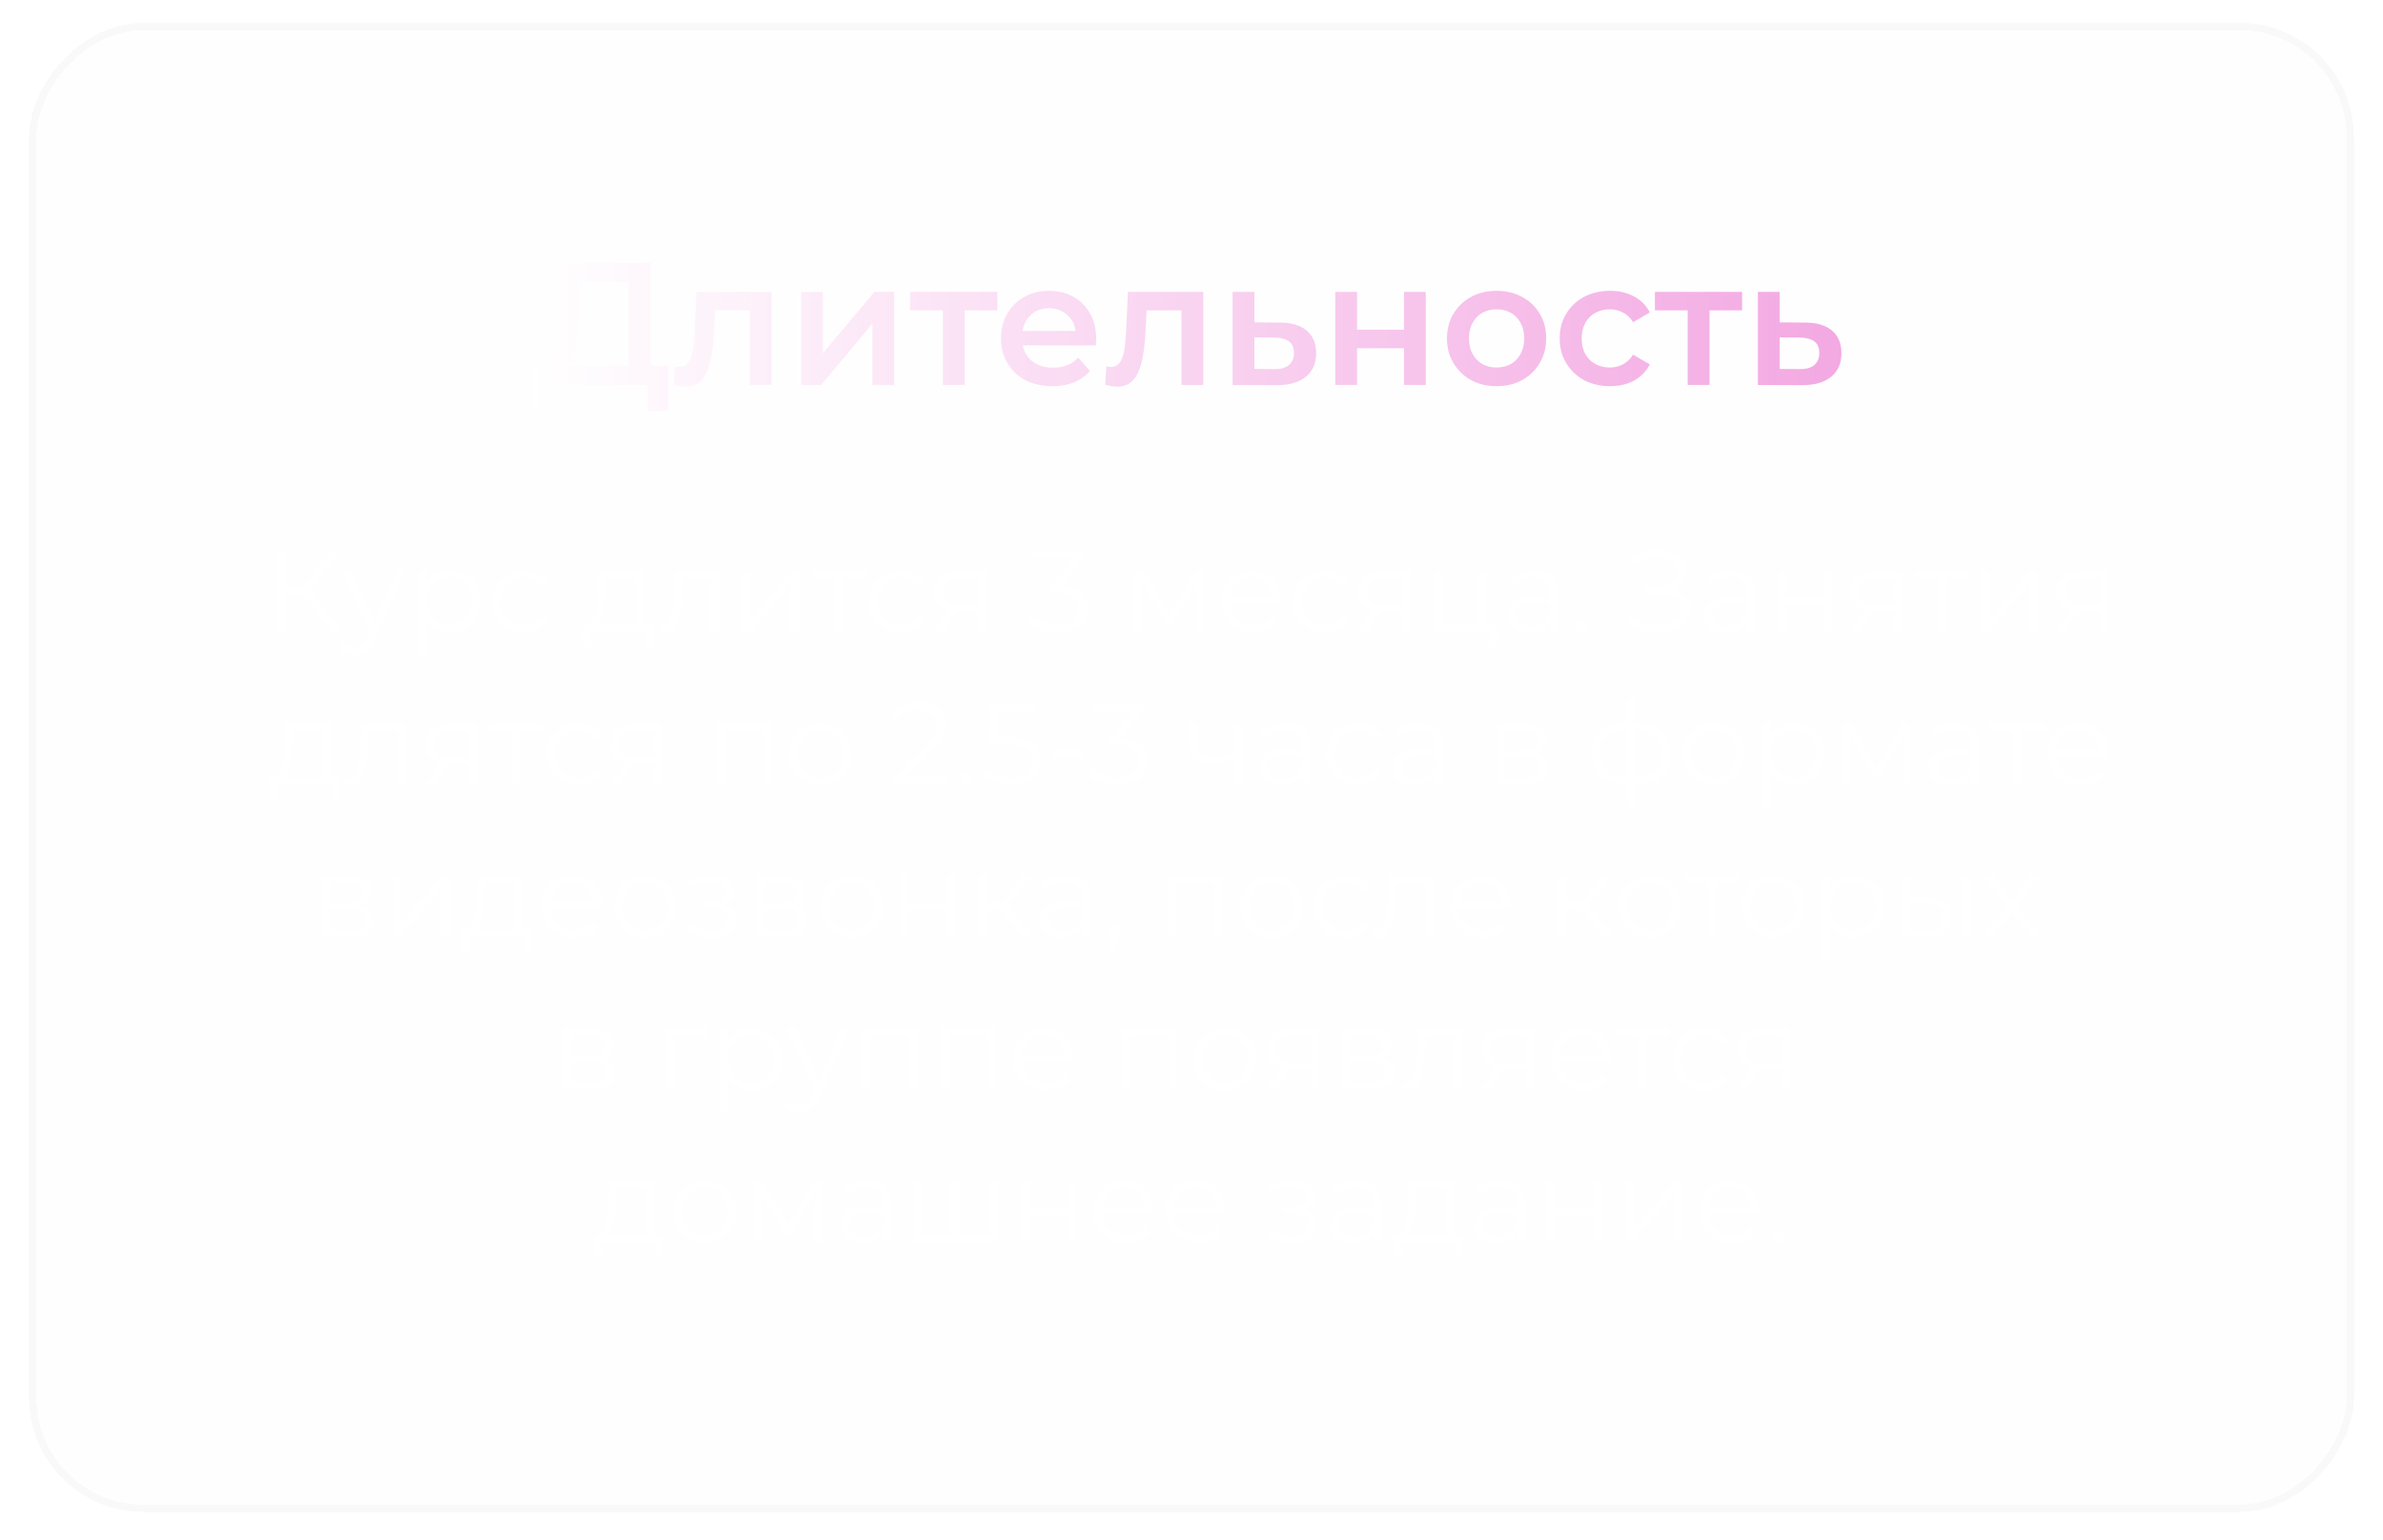 <?xml version="1.0" encoding="UTF-8"?> <svg xmlns="http://www.w3.org/2000/svg" width="328" height="212" viewBox="0 0 328 212" fill="none"><g filter="url(#filter0_bd_5960_20)"><rect width="320" height="205" rx="15.762" transform="matrix(1 -8.74228e-08 -8.74228e-08 -1 4 205)" fill="#F9F9F9" fill-opacity="0.1" shape-rendering="crispEdges"></rect><rect x="0.5" y="-0.5" width="319" height="204" rx="15.262" transform="matrix(1 -8.74228e-08 -8.74228e-08 -1 4 204)" stroke="#F9F9F9" shape-rendering="crispEdges"></rect></g><path d="M45.755 87L41.451 81.416L42.411 80.84L47.115 87H45.755ZM38.091 87V75.8H39.243V87H38.091ZM38.891 81.864V80.824H42.395V81.864H38.891ZM42.507 81.528L41.419 81.336L45.595 75.8H46.875L42.507 81.528ZM48.807 90.184C48.412 90.184 48.033 90.12 47.671 89.992C47.319 89.864 47.015 89.672 46.759 89.416L47.287 88.568C47.5 88.771 47.73 88.925 47.975 89.032C48.231 89.149 48.514 89.208 48.823 89.208C49.196 89.208 49.516 89.101 49.783 88.888C50.06 88.685 50.322 88.323 50.567 87.8L51.111 86.568L51.239 86.392L54.695 78.6H55.815L51.607 88.008C51.372 88.552 51.111 88.984 50.823 89.304C50.545 89.624 50.242 89.848 49.911 89.976C49.58 90.115 49.212 90.184 48.807 90.184ZM51.047 87.24L47.175 78.6H48.359L51.783 86.312L51.047 87.24ZM61.921 87.08C61.195 87.08 60.539 86.915 59.953 86.584C59.366 86.243 58.897 85.757 58.545 85.128C58.203 84.488 58.033 83.709 58.033 82.792C58.033 81.875 58.203 81.101 58.545 80.472C58.886 79.832 59.35 79.347 59.937 79.016C60.523 78.685 61.185 78.52 61.921 78.52C62.721 78.52 63.435 78.701 64.065 79.064C64.705 79.416 65.206 79.917 65.569 80.568C65.931 81.208 66.113 81.949 66.113 82.792C66.113 83.645 65.931 84.392 65.569 85.032C65.206 85.672 64.705 86.173 64.065 86.536C63.435 86.899 62.721 87.08 61.921 87.08ZM57.585 90.104V78.6H58.673V81.128L58.561 82.808L58.721 84.504V90.104H57.585ZM61.841 86.072C62.438 86.072 62.971 85.939 63.441 85.672C63.91 85.395 64.283 85.011 64.561 84.52C64.838 84.019 64.977 83.443 64.977 82.792C64.977 82.141 64.838 81.571 64.561 81.08C64.283 80.589 63.91 80.205 63.441 79.928C62.971 79.651 62.438 79.512 61.841 79.512C61.243 79.512 60.705 79.651 60.225 79.928C59.755 80.205 59.382 80.589 59.105 81.08C58.838 81.571 58.705 82.141 58.705 82.792C58.705 83.443 58.838 84.019 59.105 84.52C59.382 85.011 59.755 85.395 60.225 85.672C60.705 85.939 61.243 86.072 61.841 86.072ZM72.073 87.08C71.242 87.08 70.495 86.899 69.834 86.536C69.183 86.163 68.671 85.656 68.297 85.016C67.924 84.365 67.737 83.624 67.737 82.792C67.737 81.949 67.924 81.208 68.297 80.568C68.671 79.928 69.183 79.427 69.834 79.064C70.495 78.701 71.242 78.52 72.073 78.52C72.788 78.52 73.433 78.659 74.01 78.936C74.585 79.213 75.039 79.629 75.37 80.184L74.522 80.76C74.234 80.333 73.876 80.019 73.45 79.816C73.023 79.613 72.559 79.512 72.058 79.512C71.46 79.512 70.921 79.651 70.442 79.928C69.962 80.195 69.583 80.573 69.305 81.064C69.028 81.555 68.889 82.131 68.889 82.792C68.889 83.453 69.028 84.029 69.305 84.52C69.583 85.011 69.962 85.395 70.442 85.672C70.921 85.939 71.46 86.072 72.058 86.072C72.559 86.072 73.023 85.971 73.45 85.768C73.876 85.565 74.234 85.256 74.522 84.84L75.37 85.416C75.039 85.96 74.585 86.376 74.01 86.664C73.433 86.941 72.788 87.08 72.073 87.08ZM87.517 86.456V79.592H83.469L83.373 81.464C83.351 82.029 83.314 82.584 83.261 83.128C83.218 83.672 83.138 84.173 83.021 84.632C82.914 85.08 82.759 85.448 82.557 85.736C82.354 86.013 82.093 86.173 81.773 86.216L80.637 86.008C80.967 86.019 81.239 85.901 81.453 85.656C81.666 85.4 81.831 85.053 81.949 84.616C82.066 84.179 82.151 83.683 82.205 83.128C82.258 82.563 82.301 81.987 82.333 81.4L82.445 78.6H88.653V86.456H87.517ZM80.285 89.032V86.008H89.965V89.032H88.893V87H81.357V89.032H80.285ZM90.642 86.984L90.722 86.008C90.797 86.019 90.867 86.035 90.93 86.056C91.005 86.067 91.069 86.072 91.123 86.072C91.464 86.072 91.736 85.944 91.939 85.688C92.152 85.432 92.312 85.091 92.418 84.664C92.525 84.237 92.6 83.757 92.642 83.224C92.685 82.68 92.722 82.136 92.754 81.592L92.898 78.6H99.058V87H97.922V79.256L98.21 79.592H93.635L93.906 79.24L93.778 81.672C93.746 82.397 93.688 83.091 93.603 83.752C93.528 84.413 93.405 84.995 93.234 85.496C93.075 85.997 92.85 86.392 92.562 86.68C92.275 86.957 91.906 87.096 91.459 87.096C91.331 87.096 91.197 87.085 91.058 87.064C90.93 87.043 90.792 87.016 90.642 86.984ZM102.288 87V78.6H103.424V85.272L109.04 78.6H110.048V87H108.912V80.312L103.312 87H102.288ZM114.904 87V79.288L115.192 79.592H111.72V78.6H119.224V79.592H115.752L116.04 79.288V87H114.904ZM123.995 87.08C123.163 87.08 122.417 86.899 121.755 86.536C121.105 86.163 120.593 85.656 120.219 85.016C119.846 84.365 119.659 83.624 119.659 82.792C119.659 81.949 119.846 81.208 120.219 80.568C120.593 79.928 121.105 79.427 121.755 79.064C122.417 78.701 123.163 78.52 123.995 78.52C124.71 78.52 125.355 78.659 125.931 78.936C126.507 79.213 126.961 79.629 127.291 80.184L126.443 80.76C126.155 80.333 125.798 80.019 125.371 79.816C124.945 79.613 124.481 79.512 123.979 79.512C123.382 79.512 122.843 79.651 122.363 79.928C121.883 80.195 121.505 80.573 121.227 81.064C120.95 81.555 120.811 82.131 120.811 82.792C120.811 83.453 120.95 84.029 121.227 84.52C121.505 85.011 121.883 85.395 122.363 85.672C122.843 85.939 123.382 86.072 123.979 86.072C124.481 86.072 124.945 85.971 125.371 85.768C125.798 85.565 126.155 85.256 126.443 84.84L127.291 85.416C126.961 85.96 126.507 86.376 125.931 86.664C125.355 86.941 124.71 87.08 123.995 87.08ZM134.634 87V83.976L134.842 84.216H131.994C130.916 84.216 130.074 83.981 129.466 83.512C128.858 83.043 128.554 82.36 128.554 81.464C128.554 80.504 128.879 79.789 129.53 79.32C130.18 78.84 131.05 78.6 132.138 78.6H135.674V87H134.634ZM128.49 87L130.794 83.768H131.978L129.722 87H128.49ZM134.634 83.64V79.256L134.842 79.592H132.17C131.391 79.592 130.783 79.741 130.346 80.04C129.919 80.339 129.706 80.824 129.706 81.496C129.706 82.744 130.5 83.368 132.09 83.368H134.842L134.634 83.64ZM145.66 87.096C144.85 87.096 144.082 86.968 143.356 86.712C142.642 86.445 142.066 86.093 141.628 85.656L142.188 84.744C142.551 85.117 143.036 85.427 143.644 85.672C144.263 85.917 144.935 86.04 145.66 86.04C146.588 86.04 147.298 85.837 147.788 85.432C148.29 85.027 148.54 84.483 148.54 83.8C148.54 83.117 148.295 82.573 147.804 82.168C147.324 81.763 146.562 81.56 145.516 81.56H144.716V80.712L148.172 76.376L148.332 76.824H142.092V75.8H149.292V76.616L145.836 80.952L145.276 80.584H145.708C147.052 80.584 148.055 80.883 148.716 81.48C149.388 82.077 149.724 82.845 149.724 83.784C149.724 84.413 149.575 84.979 149.276 85.48C148.978 85.981 148.524 86.376 147.916 86.664C147.319 86.952 146.567 87.096 145.66 87.096ZM156.319 87V78.6H157.471L161.279 85.048H160.799L164.671 78.6H165.727V87H164.687V79.896L164.895 79.992L161.279 85.976H160.767L157.119 79.928L157.359 79.88V87H156.319ZM172.56 87.08C171.685 87.08 170.917 86.899 170.256 86.536C169.594 86.163 169.077 85.656 168.704 85.016C168.33 84.365 168.144 83.624 168.144 82.792C168.144 81.96 168.32 81.224 168.672 80.584C169.034 79.944 169.525 79.443 170.144 79.08C170.773 78.707 171.477 78.52 172.256 78.52C173.045 78.52 173.744 78.701 174.352 79.064C174.97 79.416 175.456 79.917 175.808 80.568C176.16 81.208 176.336 81.949 176.336 82.792C176.336 82.845 176.33 82.904 176.32 82.968C176.32 83.021 176.32 83.08 176.32 83.144H169.008V82.296H175.712L175.264 82.632C175.264 82.024 175.13 81.485 174.864 81.016C174.608 80.536 174.256 80.163 173.808 79.896C173.36 79.629 172.842 79.496 172.256 79.496C171.68 79.496 171.162 79.629 170.704 79.896C170.245 80.163 169.888 80.536 169.632 81.016C169.376 81.496 169.248 82.045 169.248 82.664V82.84C169.248 83.48 169.386 84.045 169.664 84.536C169.952 85.016 170.346 85.395 170.848 85.672C171.36 85.939 171.941 86.072 172.592 86.072C173.104 86.072 173.578 85.981 174.016 85.8C174.464 85.619 174.848 85.341 175.168 84.968L175.808 85.704C175.434 86.152 174.965 86.493 174.4 86.728C173.845 86.963 173.232 87.08 172.56 87.08ZM182.37 87.08C181.538 87.08 180.792 86.899 180.13 86.536C179.48 86.163 178.968 85.656 178.594 85.016C178.221 84.365 178.034 83.624 178.034 82.792C178.034 81.949 178.221 81.208 178.594 80.568C178.968 79.928 179.48 79.427 180.13 79.064C180.792 78.701 181.538 78.52 182.37 78.52C183.085 78.52 183.73 78.659 184.306 78.936C184.882 79.213 185.336 79.629 185.666 80.184L184.818 80.76C184.53 80.333 184.173 80.019 183.746 79.816C183.32 79.613 182.856 79.512 182.354 79.512C181.757 79.512 181.218 79.651 180.738 79.928C180.258 80.195 179.88 80.573 179.602 81.064C179.325 81.555 179.186 82.131 179.186 82.792C179.186 83.453 179.325 84.029 179.602 84.52C179.88 85.011 180.258 85.395 180.738 85.672C181.218 85.939 181.757 86.072 182.354 86.072C182.856 86.072 183.32 85.971 183.746 85.768C184.173 85.565 184.53 85.256 184.818 84.84L185.666 85.416C185.336 85.96 184.882 86.376 184.306 86.664C183.73 86.941 183.085 87.08 182.37 87.08ZM193.009 87V83.976L193.217 84.216H190.369C189.291 84.216 188.449 83.981 187.841 83.512C187.233 83.043 186.929 82.36 186.929 81.464C186.929 80.504 187.254 79.789 187.905 79.32C188.555 78.84 189.425 78.6 190.513 78.6H194.049V87H193.009ZM186.865 87L189.169 83.768H190.353L188.097 87H186.865ZM193.009 83.64V79.256L193.217 79.592H190.545C189.766 79.592 189.158 79.741 188.721 80.04C188.294 80.339 188.081 80.824 188.081 81.496C188.081 82.744 188.875 83.368 190.465 83.368H193.217L193.009 83.64ZM197.288 87V78.6H198.424V86.008H203.56V78.6H204.696V87H197.288ZM204.984 89.032V86.904L205.272 87H203.56V86.008H206.056V89.032H204.984ZM213.441 87V85.144L213.393 84.84V81.736C213.393 81.021 213.191 80.472 212.785 80.088C212.391 79.704 211.799 79.512 211.009 79.512C210.465 79.512 209.948 79.603 209.457 79.784C208.967 79.965 208.551 80.205 208.209 80.504L207.697 79.656C208.124 79.293 208.636 79.016 209.233 78.824C209.831 78.621 210.46 78.52 211.121 78.52C212.209 78.52 213.047 78.792 213.633 79.336C214.231 79.869 214.529 80.685 214.529 81.784V87H213.441ZM210.545 87.08C209.916 87.08 209.367 86.979 208.897 86.776C208.439 86.563 208.087 86.275 207.841 85.912C207.596 85.539 207.473 85.112 207.473 84.632C207.473 84.195 207.575 83.8 207.777 83.448C207.991 83.085 208.332 82.797 208.801 82.584C209.281 82.36 209.921 82.248 210.721 82.248H213.617V83.096H210.753C209.943 83.096 209.377 83.24 209.057 83.528C208.748 83.816 208.593 84.173 208.593 84.6C208.593 85.08 208.78 85.464 209.153 85.752C209.527 86.04 210.049 86.184 210.721 86.184C211.361 86.184 211.911 86.04 212.369 85.752C212.839 85.453 213.18 85.027 213.393 84.472L213.649 85.256C213.436 85.811 213.063 86.253 212.529 86.584C212.007 86.915 211.345 87.08 210.545 87.08ZM217.634 87.08C217.399 87.08 217.196 86.995 217.026 86.824C216.866 86.653 216.786 86.445 216.786 86.2C216.786 85.944 216.866 85.736 217.026 85.576C217.196 85.416 217.399 85.336 217.634 85.336C217.868 85.336 218.066 85.416 218.226 85.576C218.396 85.736 218.482 85.944 218.482 86.2C218.482 86.445 218.396 86.653 218.226 86.824C218.066 86.995 217.868 87.08 217.634 87.08ZM224.076 85.656L224.508 84.808C224.998 85.235 225.548 85.555 226.156 85.768C226.774 85.971 227.393 86.077 228.012 86.088C228.63 86.088 229.196 85.997 229.708 85.816C230.23 85.635 230.652 85.368 230.972 85.016C231.292 84.653 231.452 84.216 231.452 83.704C231.452 83.053 231.19 82.552 230.668 82.2C230.156 81.848 229.441 81.672 228.524 81.672H226.124V80.712H228.46C229.249 80.712 229.862 80.547 230.3 80.216C230.748 79.875 230.972 79.405 230.972 78.808C230.972 78.381 230.844 78.019 230.588 77.72C230.342 77.411 230.001 77.176 229.564 77.016C229.137 76.845 228.657 76.755 228.124 76.744C227.59 76.723 227.036 76.792 226.46 76.952C225.894 77.101 225.345 77.341 224.812 77.672L224.428 76.696C225.089 76.301 225.777 76.029 226.492 75.88C227.206 75.72 227.9 75.667 228.572 75.72C229.244 75.773 229.846 75.928 230.38 76.184C230.924 76.44 231.356 76.776 231.676 77.192C231.996 77.608 232.156 78.104 232.156 78.68C232.156 79.213 232.017 79.683 231.74 80.088C231.473 80.493 231.094 80.808 230.604 81.032C230.124 81.245 229.553 81.352 228.892 81.352L228.956 81C229.702 81 230.348 81.117 230.892 81.352C231.446 81.587 231.873 81.923 232.172 82.36C232.481 82.787 232.636 83.288 232.636 83.864C232.636 84.408 232.497 84.893 232.22 85.32C231.953 85.736 231.58 86.088 231.1 86.376C230.63 86.653 230.102 86.856 229.516 86.984C228.929 87.101 228.316 87.133 227.676 87.08C227.036 87.027 226.406 86.888 225.788 86.664C225.169 86.429 224.598 86.093 224.076 85.656ZM240.52 87V85.144L240.472 84.84V81.736C240.472 81.021 240.269 80.472 239.864 80.088C239.469 79.704 238.877 79.512 238.088 79.512C237.544 79.512 237.026 79.603 236.536 79.784C236.045 79.965 235.629 80.205 235.288 80.504L234.776 79.656C235.202 79.293 235.714 79.016 236.312 78.824C236.909 78.621 237.538 78.52 238.2 78.52C239.288 78.52 240.125 78.792 240.712 79.336C241.309 79.869 241.608 80.685 241.608 81.784V87H240.52ZM237.624 87.08C236.994 87.08 236.445 86.979 235.976 86.776C235.517 86.563 235.165 86.275 234.92 85.912C234.674 85.539 234.552 85.112 234.552 84.632C234.552 84.195 234.653 83.8 234.856 83.448C235.069 83.085 235.41 82.797 235.88 82.584C236.36 82.36 237 82.248 237.799 82.248H240.696V83.096H237.832C237.021 83.096 236.456 83.24 236.136 83.528C235.826 83.816 235.672 84.173 235.672 84.6C235.672 85.08 235.858 85.464 236.232 85.752C236.605 86.04 237.128 86.184 237.799 86.184C238.44 86.184 238.989 86.04 239.448 85.752C239.917 85.453 240.258 85.027 240.472 84.472L240.728 85.256C240.514 85.811 240.141 86.253 239.608 86.584C239.085 86.915 238.424 87.08 237.624 87.08ZM244.632 87V78.6H245.768V82.312H251.064V78.6H252.2V87H251.064V83.288H245.768V87H244.632ZM260.853 87V83.976L261.061 84.216H258.213C257.135 84.216 256.293 83.981 255.685 83.512C255.077 83.043 254.773 82.36 254.773 81.464C254.773 80.504 255.098 79.789 255.749 79.32C256.399 78.84 257.269 78.6 258.357 78.6H261.892V87H260.853ZM254.709 87L257.013 83.768H258.197L255.941 87H254.709ZM260.853 83.64V79.256L261.061 79.592H258.389C257.61 79.592 257.002 79.741 256.565 80.04C256.138 80.339 255.924 80.824 255.924 81.496C255.924 82.744 256.719 83.368 258.309 83.368H261.061L260.853 83.64ZM266.732 87V79.288L267.02 79.592H263.548V78.6H271.052V79.592H267.58L267.868 79.288V87H266.732ZM272.694 87V78.6H273.83V85.272L279.446 78.6H280.454V87H279.318V80.312L273.718 87H272.694ZM289.134 87V83.976L289.342 84.216H286.494C285.416 84.216 284.574 83.981 283.966 83.512C283.358 83.043 283.054 82.36 283.054 81.464C283.054 80.504 283.379 79.789 284.03 79.32C284.68 78.84 285.55 78.6 286.638 78.6H290.174V87H289.134ZM282.99 87L285.294 83.768H286.478L284.222 87H282.99ZM289.134 83.64V79.256L289.342 79.592H286.67C285.891 79.592 285.283 79.741 284.846 80.04C284.419 80.339 284.206 80.824 284.206 81.496C284.206 82.744 285 83.368 286.59 83.368H289.342L289.134 83.64ZM44.384 107.456V100.592H40.336L40.24 102.464C40.218 103.029 40.181 103.584 40.128 104.128C40.085 104.672 40.005 105.173 39.888 105.632C39.781 106.08 39.627 106.448 39.424 106.736C39.221 107.013 38.96 107.173 38.64 107.216L37.504 107.008C37.834 107.019 38.106 106.901 38.32 106.656C38.533 106.4 38.699 106.053 38.816 105.616C38.933 105.179 39.019 104.683 39.072 104.128C39.125 103.563 39.168 102.987 39.2 102.4L39.312 99.6H45.52V107.456H44.384ZM37.152 110.032V107.008H46.832V110.032H45.76V108H38.224V110.032H37.152ZM47.51 107.984L47.59 107.008C47.664 107.019 47.734 107.035 47.798 107.056C47.872 107.067 47.936 107.072 47.99 107.072C48.331 107.072 48.603 106.944 48.806 106.688C49.019 106.432 49.179 106.091 49.286 105.664C49.392 105.237 49.467 104.757 49.51 104.224C49.552 103.68 49.59 103.136 49.622 102.592L49.766 99.6H55.926V108H54.79V100.256L55.078 100.592H50.502L50.774 100.24L50.646 102.672C50.614 103.397 50.555 104.091 50.47 104.752C50.395 105.413 50.272 105.995 50.102 106.496C49.942 106.997 49.718 107.392 49.43 107.68C49.142 107.957 48.774 108.096 48.326 108.096C48.198 108.096 48.064 108.085 47.926 108.064C47.798 108.043 47.659 108.016 47.51 107.984ZM64.579 108V104.976L64.787 105.216H61.939C60.862 105.216 60.019 104.981 59.411 104.512C58.803 104.043 58.499 103.36 58.499 102.464C58.499 101.504 58.824 100.789 59.475 100.32C60.126 99.84 60.995 99.6 62.083 99.6H65.619V108H64.579ZM58.435 108L60.739 104.768H61.923L59.667 108H58.435ZM64.579 104.64V100.256L64.787 100.592H62.115C61.336 100.592 60.728 100.741 60.291 101.04C59.864 101.339 59.651 101.824 59.651 102.496C59.651 103.744 60.446 104.368 62.035 104.368H64.787L64.579 104.64ZM70.458 108V100.288L70.746 100.592H67.274V99.6H74.778V100.592H71.306L71.594 100.288V108H70.458ZM79.55 108.08C78.718 108.08 77.971 107.899 77.31 107.536C76.659 107.163 76.147 106.656 75.774 106.016C75.401 105.365 75.214 104.624 75.214 103.792C75.214 102.949 75.401 102.208 75.774 101.568C76.147 100.928 76.659 100.427 77.31 100.064C77.971 99.701 78.718 99.52 79.55 99.52C80.265 99.52 80.91 99.659 81.486 99.936C82.062 100.213 82.515 100.629 82.846 101.184L81.998 101.76C81.71 101.333 81.353 101.019 80.926 100.816C80.499 100.613 80.035 100.512 79.534 100.512C78.937 100.512 78.398 100.651 77.918 100.928C77.438 101.195 77.059 101.573 76.782 102.064C76.505 102.555 76.366 103.131 76.366 103.792C76.366 104.453 76.505 105.029 76.782 105.52C77.059 106.011 77.438 106.395 77.918 106.672C78.398 106.939 78.937 107.072 79.534 107.072C80.035 107.072 80.499 106.971 80.926 106.768C81.353 106.565 81.71 106.256 81.998 105.84L82.846 106.416C82.515 106.96 82.062 107.376 81.486 107.664C80.91 107.941 80.265 108.08 79.55 108.08ZM90.188 108V104.976L90.396 105.216H87.548C86.471 105.216 85.628 104.981 85.02 104.512C84.412 104.043 84.108 103.36 84.108 102.464C84.108 101.504 84.434 100.789 85.084 100.32C85.735 99.84 86.604 99.6 87.692 99.6H91.228V108H90.188ZM84.044 108L86.348 104.768H87.532L85.276 108H84.044ZM90.188 104.64V100.256L90.396 100.592H87.724C86.946 100.592 86.338 100.741 85.9 101.04C85.474 101.339 85.26 101.824 85.26 102.496C85.26 103.744 86.055 104.368 87.644 104.368H90.396L90.188 104.64ZM98.655 108V99.6H106.207V108H105.071V100.288L105.359 100.592H99.503L99.791 100.288V108H98.655ZM112.892 108.08C112.082 108.08 111.351 107.899 110.7 107.536C110.06 107.163 109.554 106.656 109.18 106.016C108.807 105.365 108.62 104.624 108.62 103.792C108.62 102.949 108.807 102.208 109.18 101.568C109.554 100.928 110.06 100.427 110.7 100.064C111.34 99.701 112.071 99.52 112.892 99.52C113.724 99.52 114.46 99.701 115.1 100.064C115.751 100.427 116.258 100.928 116.62 101.568C116.994 102.208 117.18 102.949 117.18 103.792C117.18 104.624 116.994 105.365 116.62 106.016C116.258 106.656 115.751 107.163 115.1 107.536C114.45 107.899 113.714 108.08 112.892 108.08ZM112.892 107.072C113.5 107.072 114.039 106.939 114.508 106.672C114.978 106.395 115.346 106.011 115.612 105.52C115.89 105.019 116.028 104.443 116.028 103.792C116.028 103.131 115.89 102.555 115.612 102.064C115.346 101.573 114.978 101.195 114.508 100.928C114.039 100.651 113.506 100.512 112.908 100.512C112.311 100.512 111.778 100.651 111.308 100.928C110.839 101.195 110.466 101.573 110.188 102.064C109.911 102.555 109.772 103.131 109.772 103.792C109.772 104.443 109.911 105.019 110.188 105.52C110.466 106.011 110.839 106.395 111.308 106.672C111.778 106.939 112.306 107.072 112.892 107.072ZM122.804 108V107.184L127.46 102.624C127.886 102.208 128.206 101.845 128.42 101.536C128.633 101.216 128.777 100.917 128.852 100.64C128.926 100.363 128.964 100.101 128.964 99.856C128.964 99.205 128.74 98.693 128.292 98.32C127.854 97.947 127.204 97.76 126.34 97.76C125.678 97.76 125.092 97.861 124.58 98.064C124.078 98.267 123.646 98.581 123.284 99.008L122.468 98.304C122.905 97.792 123.465 97.397 124.148 97.12C124.83 96.843 125.593 96.704 126.436 96.704C127.193 96.704 127.849 96.827 128.404 97.072C128.958 97.307 129.385 97.653 129.684 98.112C129.993 98.571 130.148 99.109 130.148 99.728C130.148 100.091 130.094 100.448 129.988 100.8C129.892 101.152 129.71 101.525 129.444 101.92C129.188 102.304 128.809 102.741 128.308 103.232L124.036 107.424L123.716 106.976H130.66V108H122.804ZM133.126 108.08C132.891 108.08 132.688 107.995 132.518 107.824C132.358 107.653 132.278 107.445 132.278 107.2C132.278 106.944 132.358 106.736 132.518 106.576C132.688 106.416 132.891 106.336 133.126 106.336C133.36 106.336 133.558 106.416 133.718 106.576C133.888 106.736 133.974 106.944 133.974 107.2C133.974 107.445 133.888 107.653 133.718 107.824C133.558 107.995 133.36 108.08 133.126 108.08ZM139.188 108.096C138.388 108.096 137.626 107.968 136.9 107.712C136.175 107.445 135.599 107.093 135.172 106.656L135.732 105.744C136.084 106.117 136.564 106.427 137.172 106.672C137.791 106.917 138.458 107.04 139.172 107.04C140.122 107.04 140.842 106.832 141.332 106.416C141.834 105.989 142.084 105.435 142.084 104.752C142.084 104.272 141.967 103.861 141.732 103.52C141.508 103.168 141.124 102.896 140.58 102.704C140.036 102.512 139.29 102.416 138.34 102.416H135.956L136.532 96.8H142.66V97.824H136.996L137.588 97.264L137.092 101.968L136.5 101.392H138.596C139.727 101.392 140.634 101.531 141.316 101.808C141.999 102.085 142.49 102.475 142.788 102.976C143.098 103.467 143.252 104.043 143.252 104.704C143.252 105.333 143.103 105.909 142.804 106.432C142.506 106.944 142.058 107.349 141.46 107.648C140.863 107.947 140.106 108.096 139.188 108.096ZM144.843 104.16V103.168H149.035V104.16H144.843ZM153.856 108.096C153.045 108.096 152.277 107.968 151.552 107.712C150.837 107.445 150.261 107.093 149.824 106.656L150.384 105.744C150.746 106.117 151.232 106.427 151.84 106.672C152.458 106.917 153.13 107.04 153.856 107.04C154.784 107.04 155.493 106.837 155.984 106.432C156.485 106.027 156.736 105.483 156.736 104.8C156.736 104.117 156.49 103.573 156 103.168C155.52 102.763 154.757 102.56 153.712 102.56H152.912V101.712L156.368 97.376L156.528 97.824H150.288V96.8H157.488V97.616L154.032 101.952L153.472 101.584H153.904C155.248 101.584 156.25 101.883 156.912 102.48C157.584 103.077 157.92 103.845 157.92 104.784C157.92 105.413 157.77 105.979 157.472 106.48C157.173 106.981 156.72 107.376 156.112 107.664C155.514 107.952 154.762 108.096 153.856 108.096ZM169.826 104.448C169.336 104.661 168.84 104.832 168.338 104.96C167.848 105.077 167.357 105.136 166.866 105.136C165.874 105.136 165.09 104.912 164.514 104.464C163.938 104.005 163.65 103.301 163.65 102.352V99.6H164.77V102.288C164.77 102.928 164.978 103.408 165.394 103.728C165.81 104.048 166.37 104.208 167.074 104.208C167.501 104.208 167.949 104.155 168.418 104.048C168.888 103.931 169.362 103.765 169.842 103.552L169.826 104.448ZM169.73 108V99.6H170.866V108H169.73ZM179.309 108V106.144L179.261 105.84V102.736C179.261 102.021 179.058 101.472 178.653 101.088C178.258 100.704 177.666 100.512 176.877 100.512C176.333 100.512 175.815 100.603 175.325 100.784C174.834 100.965 174.418 101.205 174.077 101.504L173.565 100.656C173.991 100.293 174.503 100.016 175.101 99.824C175.698 99.621 176.327 99.52 176.989 99.52C178.077 99.52 178.914 99.792 179.501 100.336C180.098 100.869 180.397 101.685 180.397 102.784V108H179.309ZM176.413 108.08C175.783 108.08 175.234 107.979 174.765 107.776C174.306 107.563 173.954 107.275 173.709 106.912C173.463 106.539 173.341 106.112 173.341 105.632C173.341 105.195 173.442 104.8 173.645 104.448C173.858 104.085 174.199 103.797 174.669 103.584C175.149 103.36 175.789 103.248 176.589 103.248H179.485V104.096H176.621C175.81 104.096 175.245 104.24 174.925 104.528C174.615 104.816 174.461 105.173 174.461 105.6C174.461 106.08 174.647 106.464 175.021 106.752C175.394 107.04 175.917 107.184 176.589 107.184C177.229 107.184 177.778 107.04 178.237 106.752C178.706 106.453 179.047 106.027 179.261 105.472L179.517 106.256C179.303 106.811 178.93 107.253 178.397 107.584C177.874 107.915 177.213 108.08 176.413 108.08ZM186.941 108.08C186.109 108.08 185.362 107.899 184.701 107.536C184.05 107.163 183.538 106.656 183.165 106.016C182.791 105.365 182.605 104.624 182.605 103.792C182.605 102.949 182.791 102.208 183.165 101.568C183.538 100.928 184.05 100.427 184.701 100.064C185.362 99.701 186.109 99.52 186.941 99.52C187.655 99.52 188.301 99.659 188.877 99.936C189.453 100.213 189.906 100.629 190.237 101.184L189.389 101.76C189.101 101.333 188.743 101.019 188.317 100.816C187.89 100.613 187.426 100.512 186.925 100.512C186.327 100.512 185.789 100.651 185.309 100.928C184.829 101.195 184.45 101.573 184.173 102.064C183.895 102.555 183.757 103.131 183.757 103.792C183.757 104.453 183.895 105.029 184.173 105.52C184.45 106.011 184.829 106.395 185.309 106.672C185.789 106.939 186.327 107.072 186.925 107.072C187.426 107.072 187.89 106.971 188.317 106.768C188.743 106.565 189.101 106.256 189.389 105.84L190.237 106.416C189.906 106.96 189.453 107.376 188.877 107.664C188.301 107.941 187.655 108.08 186.941 108.08ZM197.652 108V106.144L197.604 105.84V102.736C197.604 102.021 197.402 101.472 196.996 101.088C196.602 100.704 196.01 100.512 195.22 100.512C194.676 100.512 194.159 100.603 193.668 100.784C193.178 100.965 192.762 101.205 192.42 101.504L191.908 100.656C192.335 100.293 192.847 100.016 193.444 99.824C194.042 99.621 194.671 99.52 195.332 99.52C196.42 99.52 197.258 99.792 197.844 100.336C198.442 100.869 198.74 101.685 198.74 102.784V108H197.652ZM194.756 108.08C194.127 108.08 193.578 107.979 193.108 107.776C192.65 107.563 192.298 107.275 192.052 106.912C191.807 106.539 191.684 106.112 191.684 105.632C191.684 105.195 191.786 104.8 191.988 104.448C192.202 104.085 192.543 103.797 193.012 103.584C193.492 103.36 194.132 103.248 194.932 103.248H197.828V104.096H194.964C194.154 104.096 193.588 104.24 193.268 104.528C192.959 104.816 192.804 105.173 192.804 105.6C192.804 106.08 192.991 106.464 193.364 106.752C193.738 107.04 194.26 107.184 194.932 107.184C195.572 107.184 196.122 107.04 196.58 106.752C197.05 106.453 197.391 106.027 197.604 105.472L197.86 106.256C197.647 106.811 197.274 107.253 196.74 107.584C196.218 107.915 195.556 108.08 194.756 108.08ZM205.952 108V99.6H209.664C210.613 99.6 211.36 99.781 211.904 100.144C212.459 100.507 212.736 101.04 212.736 101.744C212.736 102.427 212.475 102.955 211.952 103.328C211.429 103.691 210.741 103.872 209.888 103.872L210.112 103.536C211.115 103.536 211.851 103.723 212.32 104.096C212.789 104.469 213.024 105.008 213.024 105.712C213.024 106.437 212.757 107.003 212.224 107.408C211.701 107.803 210.885 108 209.776 108H205.952ZM207.056 107.104H209.728C210.443 107.104 210.981 106.992 211.344 106.768C211.717 106.533 211.904 106.16 211.904 105.648C211.904 105.136 211.739 104.763 211.408 104.528C211.077 104.293 210.555 104.176 209.84 104.176H207.056V107.104ZM207.056 103.328H209.584C210.235 103.328 210.731 103.205 211.072 102.96C211.424 102.715 211.6 102.357 211.6 101.888C211.6 101.419 211.424 101.067 211.072 100.832C210.731 100.597 210.235 100.48 209.584 100.48H207.056V103.328ZM224.594 108.096C224.594 108.096 224.572 108.096 224.53 108.096C224.487 108.096 224.444 108.096 224.402 108.096C224.37 108.096 224.343 108.096 224.322 108.096C222.658 108.085 221.362 107.707 220.434 106.96C219.506 106.213 219.042 105.152 219.042 103.776C219.042 102.421 219.506 101.376 220.434 100.64C221.372 99.893 222.69 99.515 224.386 99.504C224.396 99.504 224.418 99.504 224.45 99.504C224.492 99.504 224.53 99.504 224.562 99.504C224.594 99.504 224.615 99.504 224.626 99.504C226.332 99.515 227.66 99.893 228.61 100.64C229.559 101.376 230.034 102.421 230.034 103.776C230.034 105.163 229.554 106.229 228.594 106.976C227.644 107.723 226.311 108.096 224.594 108.096ZM224.578 107.104C225.527 107.104 226.322 106.976 226.962 106.72C227.602 106.453 228.087 106.075 228.418 105.584C228.748 105.093 228.914 104.491 228.914 103.776C228.914 103.083 228.748 102.496 228.418 102.016C228.087 101.525 227.602 101.152 226.962 100.896C226.322 100.64 225.527 100.512 224.578 100.512C224.567 100.512 224.535 100.512 224.482 100.512C224.439 100.512 224.412 100.512 224.402 100.512C223.474 100.512 222.695 100.645 222.066 100.912C221.436 101.168 220.962 101.536 220.642 102.016C220.322 102.496 220.162 103.083 220.162 103.776C220.162 104.48 220.322 105.077 220.642 105.568C220.972 106.059 221.452 106.437 222.082 106.704C222.711 106.96 223.484 107.093 224.402 107.104C224.423 107.104 224.455 107.104 224.498 107.104C224.54 107.104 224.567 107.104 224.578 107.104ZM223.97 111.104V96.128H225.074V111.104H223.97ZM235.892 108.08C235.082 108.08 234.351 107.899 233.7 107.536C233.06 107.163 232.554 106.656 232.18 106.016C231.807 105.365 231.62 104.624 231.62 103.792C231.62 102.949 231.807 102.208 232.18 101.568C232.554 100.928 233.06 100.427 233.7 100.064C234.34 99.701 235.071 99.52 235.892 99.52C236.724 99.52 237.46 99.701 238.1 100.064C238.751 100.427 239.258 100.928 239.62 101.568C239.994 102.208 240.18 102.949 240.18 103.792C240.18 104.624 239.994 105.365 239.62 106.016C239.258 106.656 238.751 107.163 238.1 107.536C237.45 107.899 236.714 108.08 235.892 108.08ZM235.892 107.072C236.5 107.072 237.039 106.939 237.508 106.672C237.978 106.395 238.346 106.011 238.612 105.52C238.89 105.019 239.028 104.443 239.028 103.792C239.028 103.131 238.89 102.555 238.612 102.064C238.346 101.573 237.978 101.195 237.508 100.928C237.039 100.651 236.506 100.512 235.908 100.512C235.311 100.512 234.778 100.651 234.308 100.928C233.839 101.195 233.466 101.573 233.188 102.064C232.911 102.555 232.772 103.131 232.772 103.792C232.772 104.443 232.911 105.019 233.188 105.52C233.466 106.011 233.839 106.395 234.308 106.672C234.778 106.939 235.306 107.072 235.892 107.072ZM246.944 108.08C246.219 108.08 245.563 107.915 244.976 107.584C244.39 107.243 243.92 106.757 243.568 106.128C243.227 105.488 243.056 104.709 243.056 103.792C243.056 102.875 243.227 102.101 243.568 101.472C243.91 100.832 244.374 100.347 244.96 100.016C245.547 99.685 246.208 99.52 246.944 99.52C247.744 99.52 248.459 99.701 249.088 100.064C249.728 100.416 250.23 100.917 250.592 101.568C250.955 102.208 251.136 102.949 251.136 103.792C251.136 104.645 250.955 105.392 250.592 106.032C250.23 106.672 249.728 107.173 249.088 107.536C248.459 107.899 247.744 108.08 246.944 108.08ZM242.608 111.104V99.6H243.696V102.128L243.584 103.808L243.744 105.504V111.104H242.608ZM246.864 107.072C247.462 107.072 247.995 106.939 248.464 106.672C248.934 106.395 249.307 106.011 249.584 105.52C249.862 105.019 250 104.443 250 103.792C250 103.141 249.862 102.571 249.584 102.08C249.307 101.589 248.934 101.205 248.464 100.928C247.995 100.651 247.462 100.512 246.864 100.512C246.267 100.512 245.728 100.651 245.248 100.928C244.779 101.205 244.406 101.589 244.128 102.08C243.862 102.571 243.728 103.141 243.728 103.792C243.728 104.443 243.862 105.019 244.128 105.52C244.406 106.011 244.779 106.395 245.248 106.672C245.728 106.939 246.267 107.072 246.864 107.072ZM253.577 108V99.6H254.729L258.537 106.048H258.057L261.929 99.6H262.985V108H261.945V100.896L262.153 100.992L258.537 106.976H258.025L254.377 100.928L254.617 100.88V108H253.577ZM271.434 108V106.144L271.386 105.84V102.736C271.386 102.021 271.183 101.472 270.778 101.088C270.383 100.704 269.791 100.512 269.002 100.512C268.458 100.512 267.94 100.603 267.45 100.784C266.959 100.965 266.543 101.205 266.202 101.504L265.69 100.656C266.116 100.293 266.628 100.016 267.226 99.824C267.823 99.621 268.452 99.52 269.114 99.52C270.202 99.52 271.039 99.792 271.626 100.336C272.223 100.869 272.522 101.685 272.522 102.784V108H271.434ZM268.538 108.08C267.908 108.08 267.359 107.979 266.89 107.776C266.431 107.563 266.079 107.275 265.834 106.912C265.588 106.539 265.466 106.112 265.466 105.632C265.466 105.195 265.567 104.8 265.77 104.448C265.983 104.085 266.324 103.797 266.794 103.584C267.274 103.36 267.914 103.248 268.714 103.248H271.61V104.096H268.746C267.935 104.096 267.37 104.24 267.05 104.528C266.74 104.816 266.586 105.173 266.586 105.6C266.586 106.08 266.772 106.464 267.146 106.752C267.519 107.04 268.042 107.184 268.714 107.184C269.354 107.184 269.903 107.04 270.362 106.752C270.831 106.453 271.172 106.027 271.386 105.472L271.642 106.256C271.428 106.811 271.055 107.253 270.522 107.584C269.999 107.915 269.338 108.08 268.538 108.08ZM277.146 108V100.288L277.434 100.592H273.962V99.6H281.466V100.592H277.994L278.282 100.288V108H277.146ZM286.318 108.08C285.443 108.08 284.675 107.899 284.014 107.536C283.352 107.163 282.835 106.656 282.462 106.016C282.088 105.365 281.902 104.624 281.902 103.792C281.902 102.96 282.078 102.224 282.43 101.584C282.792 100.944 283.283 100.443 283.902 100.08C284.531 99.707 285.235 99.52 286.014 99.52C286.803 99.52 287.502 99.701 288.11 100.064C288.728 100.416 289.214 100.917 289.566 101.568C289.918 102.208 290.094 102.949 290.094 103.792C290.094 103.845 290.088 103.904 290.078 103.968C290.078 104.021 290.078 104.08 290.078 104.144H282.766V103.296H289.47L289.022 103.632C289.022 103.024 288.888 102.485 288.622 102.016C288.366 101.536 288.014 101.163 287.566 100.896C287.118 100.629 286.6 100.496 286.014 100.496C285.438 100.496 284.92 100.629 284.462 100.896C284.003 101.163 283.646 101.536 283.39 102.016C283.134 102.496 283.006 103.045 283.006 103.664V103.84C283.006 104.48 283.144 105.045 283.422 105.536C283.71 106.016 284.104 106.395 284.606 106.672C285.118 106.939 285.699 107.072 286.35 107.072C286.862 107.072 287.336 106.981 287.774 106.8C288.222 106.619 288.606 106.341 288.926 105.968L289.566 106.704C289.192 107.152 288.723 107.493 288.158 107.728C287.603 107.963 286.99 108.08 286.318 108.08ZM44.28 129V120.6H47.992C48.941 120.6 49.688 120.781 50.232 121.144C50.787 121.507 51.064 122.04 51.064 122.744C51.064 123.427 50.803 123.955 50.28 124.328C49.757 124.691 49.069 124.872 48.216 124.872L48.44 124.536C49.443 124.536 50.179 124.723 50.648 125.096C51.117 125.469 51.352 126.008 51.352 126.712C51.352 127.437 51.085 128.003 50.552 128.408C50.029 128.803 49.213 129 48.104 129H44.28ZM45.384 128.104H48.056C48.771 128.104 49.309 127.992 49.672 127.768C50.045 127.533 50.232 127.16 50.232 126.648C50.232 126.136 50.067 125.763 49.736 125.528C49.405 125.293 48.883 125.176 48.168 125.176H45.384V128.104ZM45.384 124.328H47.912C48.563 124.328 49.059 124.205 49.4 123.96C49.752 123.715 49.928 123.357 49.928 122.888C49.928 122.419 49.752 122.067 49.4 121.832C49.059 121.597 48.563 121.48 47.912 121.48H45.384V124.328ZM54.014 129V120.6H55.15V127.272L60.766 120.6H61.774V129H60.638V122.312L55.038 129H54.014ZM70.79 128.456V121.592H66.742L66.646 123.464C66.625 124.029 66.587 124.584 66.534 125.128C66.491 125.672 66.411 126.173 66.294 126.632C66.187 127.08 66.033 127.448 65.83 127.736C65.627 128.013 65.366 128.173 65.046 128.216L63.91 128.008C64.241 128.019 64.513 127.901 64.726 127.656C64.939 127.4 65.105 127.053 65.222 126.616C65.339 126.179 65.425 125.683 65.478 125.128C65.531 124.563 65.574 123.987 65.606 123.4L65.718 120.6H71.926V128.456H70.79ZM63.558 131.032V128.008H73.238V131.032H72.166V129H64.63V131.032H63.558ZM79.052 129.08C78.177 129.08 77.409 128.899 76.748 128.536C76.087 128.163 75.569 127.656 75.196 127.016C74.823 126.365 74.636 125.624 74.636 124.792C74.636 123.96 74.812 123.224 75.164 122.584C75.527 121.944 76.017 121.443 76.636 121.08C77.265 120.707 77.969 120.52 78.748 120.52C79.537 120.52 80.236 120.701 80.844 121.064C81.463 121.416 81.948 121.917 82.3 122.568C82.652 123.208 82.828 123.949 82.828 124.792C82.828 124.845 82.823 124.904 82.812 124.968C82.812 125.021 82.812 125.08 82.812 125.144H75.5V124.296H82.204L81.756 124.632C81.756 124.024 81.623 123.485 81.356 123.016C81.1 122.536 80.748 122.163 80.3 121.896C79.852 121.629 79.335 121.496 78.748 121.496C78.172 121.496 77.655 121.629 77.196 121.896C76.737 122.163 76.38 122.536 76.124 123.016C75.868 123.496 75.74 124.045 75.74 124.664V124.84C75.74 125.48 75.879 126.045 76.156 126.536C76.444 127.016 76.839 127.395 77.34 127.672C77.852 127.939 78.433 128.072 79.084 128.072C79.596 128.072 80.071 127.981 80.508 127.8C80.956 127.619 81.34 127.341 81.66 126.968L82.3 127.704C81.927 128.152 81.457 128.493 80.892 128.728C80.337 128.963 79.724 129.08 79.052 129.08ZM88.799 129.08C87.988 129.08 87.257 128.899 86.607 128.536C85.967 128.163 85.46 127.656 85.087 127.016C84.713 126.365 84.527 125.624 84.527 124.792C84.527 123.949 84.713 123.208 85.087 122.568C85.46 121.928 85.967 121.427 86.607 121.064C87.247 120.701 87.977 120.52 88.799 120.52C89.631 120.52 90.367 120.701 91.007 121.064C91.657 121.427 92.164 121.928 92.527 122.568C92.9 123.208 93.087 123.949 93.087 124.792C93.087 125.624 92.9 126.365 92.527 127.016C92.164 127.656 91.657 128.163 91.007 128.536C90.356 128.899 89.62 129.08 88.799 129.08ZM88.799 128.072C89.407 128.072 89.945 127.939 90.415 127.672C90.884 127.395 91.252 127.011 91.519 126.52C91.796 126.019 91.935 125.443 91.935 124.792C91.935 124.131 91.796 123.555 91.519 123.064C91.252 122.573 90.884 122.195 90.415 121.928C89.945 121.651 89.412 121.512 88.815 121.512C88.217 121.512 87.684 121.651 87.215 121.928C86.745 122.195 86.372 122.573 86.095 123.064C85.817 123.555 85.679 124.131 85.679 124.792C85.679 125.443 85.817 126.019 86.095 126.52C86.372 127.011 86.745 127.395 87.215 127.672C87.684 127.939 88.212 128.072 88.799 128.072ZM97.708 129.096C97.1 129.096 96.497 129.011 95.9 128.84C95.303 128.669 94.775 128.408 94.316 128.056L94.684 127.208C95.089 127.507 95.559 127.736 96.092 127.896C96.625 128.045 97.153 128.12 97.676 128.12C98.199 128.109 98.652 128.035 99.036 127.896C99.42 127.757 99.719 127.565 99.932 127.32C100.145 127.075 100.252 126.797 100.252 126.488C100.252 126.04 100.049 125.693 99.644 125.448C99.239 125.192 98.684 125.064 97.98 125.064H96.54V124.232H97.9C98.316 124.232 98.684 124.179 99.004 124.072C99.324 123.965 99.569 123.811 99.74 123.608C99.921 123.405 100.012 123.165 100.012 122.888C100.012 122.589 99.905 122.333 99.692 122.12C99.489 121.907 99.207 121.747 98.844 121.64C98.481 121.533 98.071 121.48 97.612 121.48C97.196 121.491 96.764 121.555 96.316 121.672C95.868 121.779 95.425 121.944 94.988 122.168L94.668 121.288C95.159 121.032 95.644 120.84 96.124 120.712C96.615 120.573 97.105 120.504 97.596 120.504C98.268 120.483 98.871 120.563 99.404 120.744C99.948 120.925 100.38 121.187 100.7 121.528C101.02 121.859 101.18 122.259 101.18 122.728C101.18 123.144 101.052 123.507 100.796 123.816C100.54 124.125 100.199 124.365 99.772 124.536C99.345 124.707 98.86 124.792 98.316 124.792L98.364 124.488C99.324 124.488 100.071 124.675 100.604 125.048C101.148 125.421 101.42 125.928 101.42 126.568C101.42 127.069 101.255 127.512 100.924 127.896C100.593 128.269 100.145 128.563 99.58 128.776C99.025 128.989 98.401 129.096 97.708 129.096ZM103.999 129V120.6H107.711C108.66 120.6 109.407 120.781 109.951 121.144C110.505 121.507 110.783 122.04 110.783 122.744C110.783 123.427 110.521 123.955 109.999 124.328C109.476 124.691 108.788 124.872 107.935 124.872L108.159 124.536C109.161 124.536 109.897 124.723 110.367 125.096C110.836 125.469 111.071 126.008 111.071 126.712C111.071 127.437 110.804 128.003 110.271 128.408C109.748 128.803 108.932 129 107.823 129H103.999ZM105.103 128.104H107.775C108.489 128.104 109.028 127.992 109.391 127.768C109.764 127.533 109.951 127.16 109.951 126.648C109.951 126.136 109.785 125.763 109.455 125.528C109.124 125.293 108.601 125.176 107.887 125.176H105.103V128.104ZM105.103 124.328H107.631C108.281 124.328 108.777 124.205 109.119 123.96C109.471 123.715 109.647 123.357 109.647 122.888C109.647 122.419 109.471 122.067 109.119 121.832C108.777 121.597 108.281 121.48 107.631 121.48H105.103V124.328ZM117.189 129.08C116.379 129.08 115.648 128.899 114.997 128.536C114.357 128.163 113.851 127.656 113.477 127.016C113.104 126.365 112.917 125.624 112.917 124.792C112.917 123.949 113.104 123.208 113.477 122.568C113.851 121.928 114.357 121.427 114.997 121.064C115.637 120.701 116.368 120.52 117.189 120.52C118.021 120.52 118.757 120.701 119.397 121.064C120.048 121.427 120.555 121.928 120.917 122.568C121.291 123.208 121.477 123.949 121.477 124.792C121.477 125.624 121.291 126.365 120.917 127.016C120.555 127.656 120.048 128.163 119.397 128.536C118.747 128.899 118.011 129.08 117.189 129.08ZM117.189 128.072C117.797 128.072 118.336 127.939 118.805 127.672C119.275 127.395 119.643 127.011 119.909 126.52C120.187 126.019 120.325 125.443 120.325 124.792C120.325 124.131 120.187 123.555 119.909 123.064C119.643 122.573 119.275 122.195 118.805 121.928C118.336 121.651 117.803 121.512 117.205 121.512C116.608 121.512 116.075 121.651 115.605 121.928C115.136 122.195 114.763 122.573 114.485 123.064C114.208 123.555 114.069 124.131 114.069 124.792C114.069 125.443 114.208 126.019 114.485 126.52C114.763 127.011 115.136 127.395 115.605 127.672C116.075 127.939 116.603 128.072 117.189 128.072ZM123.905 129V120.6H125.041V124.312H130.337V120.6H131.473V129H130.337V125.288H125.041V129H123.905ZM140.862 129L137.406 124.84L138.35 124.28L142.206 129H140.862ZM134.702 129V120.6H135.838V129H134.702ZM135.486 125.256V124.28H138.19V125.256H135.486ZM138.446 124.92L137.39 124.76L140.734 120.6H141.966L138.446 124.92ZM149.059 129V127.144L149.011 126.84V123.736C149.011 123.021 148.808 122.472 148.403 122.088C148.008 121.704 147.416 121.512 146.627 121.512C146.083 121.512 145.565 121.603 145.075 121.784C144.584 121.965 144.168 122.205 143.827 122.504L143.315 121.656C143.741 121.293 144.253 121.016 144.851 120.824C145.448 120.621 146.077 120.52 146.739 120.52C147.827 120.52 148.664 120.792 149.251 121.336C149.848 121.869 150.147 122.685 150.147 123.784V129H149.059ZM146.163 129.08C145.533 129.08 144.984 128.979 144.515 128.776C144.056 128.563 143.704 128.275 143.459 127.912C143.213 127.539 143.091 127.112 143.091 126.632C143.091 126.195 143.192 125.8 143.395 125.448C143.608 125.085 143.949 124.797 144.419 124.584C144.899 124.36 145.539 124.248 146.339 124.248H149.235V125.096H146.371C145.56 125.096 144.995 125.24 144.675 125.528C144.365 125.816 144.211 126.173 144.211 126.6C144.211 127.08 144.397 127.464 144.771 127.752C145.144 128.04 145.667 128.184 146.339 128.184C146.979 128.184 147.528 128.04 147.987 127.752C148.456 127.453 148.797 127.027 149.011 126.472L149.267 127.256C149.053 127.811 148.68 128.253 148.147 128.584C147.624 128.915 146.963 129.08 146.163 129.08ZM152.451 131.336L153.155 128.376L153.283 129.064C153.037 129.064 152.829 128.984 152.659 128.824C152.499 128.664 152.419 128.456 152.419 128.2C152.419 127.944 152.499 127.736 152.659 127.576C152.829 127.416 153.032 127.336 153.267 127.336C153.512 127.336 153.709 127.421 153.859 127.592C154.019 127.763 154.099 127.965 154.099 128.2C154.099 128.285 154.093 128.371 154.083 128.456C154.072 128.541 154.051 128.637 154.019 128.744C153.987 128.851 153.944 128.979 153.891 129.128L153.219 131.336H152.451ZM160.749 129V120.6H168.301V129H167.165V121.288L167.453 121.592H161.597L161.885 121.288V129H160.749ZM174.986 129.08C174.175 129.08 173.445 128.899 172.794 128.536C172.154 128.163 171.647 127.656 171.274 127.016C170.901 126.365 170.714 125.624 170.714 124.792C170.714 123.949 170.901 123.208 171.274 122.568C171.647 121.928 172.154 121.427 172.794 121.064C173.434 120.701 174.165 120.52 174.986 120.52C175.818 120.52 176.554 120.701 177.194 121.064C177.845 121.427 178.351 121.928 178.714 122.568C179.087 123.208 179.274 123.949 179.274 124.792C179.274 125.624 179.087 126.365 178.714 127.016C178.351 127.656 177.845 128.163 177.194 128.536C176.543 128.899 175.807 129.08 174.986 129.08ZM174.986 128.072C175.594 128.072 176.133 127.939 176.602 127.672C177.071 127.395 177.439 127.011 177.706 126.52C177.983 126.019 178.122 125.443 178.122 124.792C178.122 124.131 177.983 123.555 177.706 123.064C177.439 122.573 177.071 122.195 176.602 121.928C176.133 121.651 175.599 121.512 175.002 121.512C174.405 121.512 173.871 121.651 173.402 121.928C172.933 122.195 172.559 122.573 172.282 123.064C172.005 123.555 171.866 124.131 171.866 124.792C171.866 125.443 172.005 126.019 172.282 126.52C172.559 127.011 172.933 127.395 173.402 127.672C173.871 127.939 174.399 128.072 174.986 128.072ZM185.222 129.08C184.39 129.08 183.643 128.899 182.982 128.536C182.331 128.163 181.819 127.656 181.446 127.016C181.073 126.365 180.886 125.624 180.886 124.792C180.886 123.949 181.073 123.208 181.446 122.568C181.819 121.928 182.331 121.427 182.982 121.064C183.643 120.701 184.39 120.52 185.222 120.52C185.937 120.52 186.582 120.659 187.158 120.936C187.734 121.213 188.187 121.629 188.518 122.184L187.67 122.76C187.382 122.333 187.025 122.019 186.598 121.816C186.171 121.613 185.707 121.512 185.206 121.512C184.609 121.512 184.07 121.651 183.59 121.928C183.11 122.195 182.731 122.573 182.454 123.064C182.177 123.555 182.038 124.131 182.038 124.792C182.038 125.453 182.177 126.029 182.454 126.52C182.731 127.011 183.11 127.395 183.59 127.672C184.07 127.939 184.609 128.072 185.206 128.072C185.707 128.072 186.171 127.971 186.598 127.768C187.025 127.565 187.382 127.256 187.67 126.84L188.518 127.416C188.187 127.96 187.734 128.376 187.158 128.664C186.582 128.941 185.937 129.08 185.222 129.08ZM188.885 128.984L188.965 128.008C189.039 128.019 189.109 128.035 189.173 128.056C189.247 128.067 189.311 128.072 189.365 128.072C189.706 128.072 189.978 127.944 190.181 127.688C190.394 127.432 190.554 127.091 190.661 126.664C190.767 126.237 190.842 125.757 190.885 125.224C190.927 124.68 190.965 124.136 190.997 123.592L191.141 120.6H197.301V129H196.165V121.256L196.453 121.592H191.877L192.149 121.24L192.021 123.672C191.989 124.397 191.93 125.091 191.845 125.752C191.77 126.413 191.647 126.995 191.477 127.496C191.317 127.997 191.093 128.392 190.805 128.68C190.517 128.957 190.149 129.096 189.701 129.096C189.573 129.096 189.439 129.085 189.301 129.064C189.173 129.043 189.034 129.016 188.885 128.984ZM204.13 129.08C203.255 129.08 202.487 128.899 201.826 128.536C201.165 128.163 200.647 127.656 200.274 127.016C199.901 126.365 199.714 125.624 199.714 124.792C199.714 123.96 199.89 123.224 200.242 122.584C200.605 121.944 201.095 121.443 201.714 121.08C202.343 120.707 203.047 120.52 203.826 120.52C204.615 120.52 205.314 120.701 205.922 121.064C206.541 121.416 207.026 121.917 207.378 122.568C207.73 123.208 207.906 123.949 207.906 124.792C207.906 124.845 207.901 124.904 207.89 124.968C207.89 125.021 207.89 125.08 207.89 125.144H200.578V124.296H207.282L206.834 124.632C206.834 124.024 206.701 123.485 206.434 123.016C206.178 122.536 205.826 122.163 205.378 121.896C204.93 121.629 204.413 121.496 203.826 121.496C203.25 121.496 202.733 121.629 202.274 121.896C201.815 122.163 201.458 122.536 201.202 123.016C200.946 123.496 200.818 124.045 200.818 124.664V124.84C200.818 125.48 200.957 126.045 201.234 126.536C201.522 127.016 201.917 127.395 202.418 127.672C202.93 127.939 203.511 128.072 204.162 128.072C204.674 128.072 205.149 127.981 205.586 127.8C206.034 127.619 206.418 127.341 206.738 126.968L207.378 127.704C207.005 128.152 206.535 128.493 205.97 128.728C205.415 128.963 204.802 129.08 204.13 129.08ZM220.768 129L217.312 124.84L218.256 124.28L222.112 129H220.768ZM214.608 129V120.6H215.744V129H214.608ZM215.392 125.256V124.28H218.096V125.256H215.392ZM218.352 124.92L217.296 124.76L220.64 120.6H221.872L218.352 124.92ZM227.064 129.08C226.254 129.08 225.523 128.899 224.872 128.536C224.232 128.163 223.726 127.656 223.352 127.016C222.979 126.365 222.792 125.624 222.792 124.792C222.792 123.949 222.979 123.208 223.352 122.568C223.726 121.928 224.232 121.427 224.872 121.064C225.512 120.701 226.243 120.52 227.064 120.52C227.896 120.52 228.632 120.701 229.272 121.064C229.923 121.427 230.43 121.928 230.792 122.568C231.166 123.208 231.352 123.949 231.352 124.792C231.352 125.624 231.166 126.365 230.792 127.016C230.43 127.656 229.923 128.163 229.272 128.536C228.622 128.899 227.886 129.08 227.064 129.08ZM227.064 128.072C227.672 128.072 228.211 127.939 228.68 127.672C229.15 127.395 229.518 127.011 229.784 126.52C230.062 126.019 230.2 125.443 230.2 124.792C230.2 124.131 230.062 123.555 229.784 123.064C229.518 122.573 229.15 122.195 228.68 121.928C228.211 121.651 227.678 121.512 227.08 121.512C226.483 121.512 225.95 121.651 225.48 121.928C225.011 122.195 224.638 122.573 224.36 123.064C224.083 123.555 223.944 124.131 223.944 124.792C223.944 125.443 224.083 126.019 224.36 126.52C224.638 127.011 225.011 127.395 225.48 127.672C225.95 127.939 226.478 128.072 227.064 128.072ZM235.068 129V121.288L235.356 121.592H231.884V120.6H239.388V121.592H235.916L236.204 121.288V129H235.068ZM244.095 129.08C243.285 129.08 242.554 128.899 241.903 128.536C241.263 128.163 240.757 127.656 240.383 127.016C240.01 126.365 239.823 125.624 239.823 124.792C239.823 123.949 240.01 123.208 240.383 122.568C240.757 121.928 241.263 121.427 241.903 121.064C242.543 120.701 243.274 120.52 244.095 120.52C244.927 120.52 245.663 120.701 246.303 121.064C246.954 121.427 247.461 121.928 247.823 122.568C248.197 123.208 248.383 123.949 248.383 124.792C248.383 125.624 248.197 126.365 247.823 127.016C247.461 127.656 246.954 128.163 246.303 128.536C245.653 128.899 244.917 129.08 244.095 129.08ZM244.095 128.072C244.703 128.072 245.242 127.939 245.711 127.672C246.181 127.395 246.549 127.011 246.815 126.52C247.093 126.019 247.231 125.443 247.231 124.792C247.231 124.131 247.093 123.555 246.815 123.064C246.549 122.573 246.181 122.195 245.711 121.928C245.242 121.651 244.709 121.512 244.111 121.512C243.514 121.512 242.981 121.651 242.511 121.928C242.042 122.195 241.669 122.573 241.391 123.064C241.114 123.555 240.975 124.131 240.975 124.792C240.975 125.443 241.114 126.019 241.391 126.52C241.669 127.011 242.042 127.395 242.511 127.672C242.981 127.939 243.509 128.072 244.095 128.072ZM255.147 129.08C254.422 129.08 253.766 128.915 253.179 128.584C252.593 128.243 252.123 127.757 251.771 127.128C251.43 126.488 251.259 125.709 251.259 124.792C251.259 123.875 251.43 123.101 251.771 122.472C252.113 121.832 252.577 121.347 253.163 121.016C253.75 120.685 254.411 120.52 255.147 120.52C255.947 120.52 256.662 120.701 257.291 121.064C257.931 121.416 258.433 121.917 258.795 122.568C259.158 123.208 259.339 123.949 259.339 124.792C259.339 125.645 259.158 126.392 258.795 127.032C258.433 127.672 257.931 128.173 257.291 128.536C256.662 128.899 255.947 129.08 255.147 129.08ZM250.811 132.104V120.6H251.899V123.128L251.787 124.808L251.947 126.504V132.104H250.811ZM255.067 128.072C255.665 128.072 256.198 127.939 256.667 127.672C257.137 127.395 257.51 127.011 257.787 126.52C258.065 126.019 258.203 125.443 258.203 124.792C258.203 124.141 258.065 123.571 257.787 123.08C257.51 122.589 257.137 122.205 256.667 121.928C256.198 121.651 255.665 121.512 255.067 121.512C254.47 121.512 253.931 121.651 253.451 121.928C252.982 122.205 252.609 122.589 252.331 123.08C252.065 123.571 251.931 124.141 251.931 124.792C251.931 125.443 252.065 126.019 252.331 126.52C252.609 127.011 252.982 127.395 253.451 127.672C253.931 127.939 254.47 128.072 255.067 128.072ZM269.972 129V120.6H271.108V129H269.972ZM265.316 123.56C266.372 123.571 267.177 123.805 267.732 124.264C268.287 124.723 268.564 125.384 268.564 126.248C268.564 127.144 268.265 127.832 267.668 128.312C267.071 128.792 266.217 129.027 265.108 129.016L261.78 129V120.6H262.916V123.528L265.316 123.56ZM265.028 128.152C265.817 128.163 266.409 128.008 266.804 127.688C267.209 127.357 267.412 126.877 267.412 126.248C267.412 125.619 267.215 125.16 266.82 124.872C266.425 124.573 265.828 124.419 265.028 124.408L262.916 124.376V128.12L265.028 128.152ZM272.967 129L276.519 124.392L276.503 124.952L273.127 120.6H274.407L277.175 124.2L276.695 124.184L279.463 120.6H280.711L277.303 125L277.319 124.392L280.903 129H279.607L276.679 125.16L277.127 125.224L274.247 129H272.967ZM77.6 150V141.6H81.312C82.262 141.6 83.008 141.781 83.552 142.144C84.107 142.507 84.384 143.04 84.384 143.744C84.384 144.427 84.123 144.955 83.6 145.328C83.078 145.691 82.39 145.872 81.536 145.872L81.76 145.536C82.763 145.536 83.499 145.723 83.968 146.096C84.438 146.469 84.672 147.008 84.672 147.712C84.672 148.437 84.406 149.003 83.872 149.408C83.35 149.803 82.534 150 81.424 150H77.6ZM78.704 149.104H81.376C82.091 149.104 82.63 148.992 82.992 148.768C83.366 148.533 83.552 148.16 83.552 147.648C83.552 147.136 83.387 146.763 83.056 146.528C82.726 146.293 82.203 146.176 81.488 146.176H78.704V149.104ZM78.704 145.328H81.232C81.883 145.328 82.379 145.205 82.72 144.96C83.072 144.715 83.248 144.357 83.248 143.888C83.248 143.419 83.072 143.067 82.72 142.832C82.379 142.597 81.883 142.48 81.232 142.48H78.704V145.328ZM91.522 150V141.6H97.474V142.592H92.37L92.658 142.304V150H91.522ZM103.452 150.08C102.727 150.08 102.071 149.915 101.484 149.584C100.897 149.243 100.428 148.757 100.076 148.128C99.735 147.488 99.564 146.709 99.564 145.792C99.564 144.875 99.735 144.101 100.076 143.472C100.417 142.832 100.881 142.347 101.468 142.016C102.055 141.685 102.716 141.52 103.452 141.52C104.252 141.52 104.967 141.701 105.596 142.064C106.236 142.416 106.737 142.917 107.1 143.568C107.463 144.208 107.644 144.949 107.644 145.792C107.644 146.645 107.463 147.392 107.1 148.032C106.737 148.672 106.236 149.173 105.596 149.536C104.967 149.899 104.252 150.08 103.452 150.08ZM99.116 153.104V141.6H100.204V144.128L100.092 145.808L100.252 147.504V153.104H99.116ZM103.372 149.072C103.969 149.072 104.503 148.939 104.972 148.672C105.441 148.395 105.815 148.011 106.092 147.52C106.369 147.019 106.508 146.443 106.508 145.792C106.508 145.141 106.369 144.571 106.092 144.08C105.815 143.589 105.441 143.205 104.972 142.928C104.503 142.651 103.969 142.512 103.372 142.512C102.775 142.512 102.236 142.651 101.756 142.928C101.287 143.205 100.913 143.589 100.636 144.08C100.369 144.571 100.236 145.141 100.236 145.792C100.236 146.443 100.369 147.019 100.636 147.52C100.913 148.011 101.287 148.395 101.756 148.672C102.236 148.939 102.775 149.072 103.372 149.072ZM109.994 153.184C109.6 153.184 109.221 153.12 108.858 152.992C108.506 152.864 108.202 152.672 107.946 152.416L108.474 151.568C108.688 151.771 108.917 151.925 109.162 152.032C109.418 152.149 109.701 152.208 110.01 152.208C110.384 152.208 110.704 152.101 110.97 151.888C111.248 151.685 111.509 151.323 111.754 150.8L112.298 149.568L112.426 149.392L115.882 141.6H117.002L112.794 151.008C112.56 151.552 112.298 151.984 112.01 152.304C111.733 152.624 111.429 152.848 111.098 152.976C110.768 153.115 110.4 153.184 109.994 153.184ZM112.234 150.24L108.362 141.6H109.546L112.97 149.312L112.234 150.24ZM118.772 150V141.6H126.324V150H125.188V142.288L125.476 142.592H119.62L119.908 142.288V150H118.772ZM129.554 150V141.6H137.106V150H135.97V142.288L136.258 142.592H130.402L130.69 142.288V150H129.554ZM143.935 150.08C143.06 150.08 142.292 149.899 141.631 149.536C140.969 149.163 140.452 148.656 140.079 148.016C139.705 147.365 139.519 146.624 139.519 145.792C139.519 144.96 139.695 144.224 140.047 143.584C140.409 142.944 140.9 142.443 141.519 142.08C142.148 141.707 142.852 141.52 143.631 141.52C144.42 141.52 145.119 141.701 145.727 142.064C146.345 142.416 146.831 142.917 147.183 143.568C147.535 144.208 147.711 144.949 147.711 145.792C147.711 145.845 147.705 145.904 147.695 145.968C147.695 146.021 147.695 146.08 147.695 146.144H140.383V145.296H147.087L146.639 145.632C146.639 145.024 146.505 144.485 146.239 144.016C145.983 143.536 145.631 143.163 145.183 142.896C144.735 142.629 144.217 142.496 143.631 142.496C143.055 142.496 142.537 142.629 142.079 142.896C141.62 143.163 141.263 143.536 141.007 144.016C140.751 144.496 140.623 145.045 140.623 145.664V145.84C140.623 146.48 140.761 147.045 141.039 147.536C141.327 148.016 141.721 148.395 142.223 148.672C142.735 148.939 143.316 149.072 143.967 149.072C144.479 149.072 144.953 148.981 145.391 148.8C145.839 148.619 146.223 148.341 146.543 147.968L147.183 148.704C146.809 149.152 146.34 149.493 145.775 149.728C145.22 149.963 144.607 150.08 143.935 150.08ZM154.413 150V141.6H161.965V150H160.829V142.288L161.117 142.592H155.261L155.549 142.288V150H154.413ZM168.65 150.08C167.839 150.08 167.109 149.899 166.458 149.536C165.818 149.163 165.311 148.656 164.938 148.016C164.565 147.365 164.378 146.624 164.378 145.792C164.378 144.949 164.565 144.208 164.938 143.568C165.311 142.928 165.818 142.427 166.458 142.064C167.098 141.701 167.829 141.52 168.65 141.52C169.482 141.52 170.218 141.701 170.858 142.064C171.509 142.427 172.015 142.928 172.378 143.568C172.751 144.208 172.938 144.949 172.938 145.792C172.938 146.624 172.751 147.365 172.378 148.016C172.015 148.656 171.509 149.163 170.858 149.536C170.207 149.899 169.471 150.08 168.65 150.08ZM168.65 149.072C169.258 149.072 169.797 148.939 170.266 148.672C170.735 148.395 171.103 148.011 171.37 147.52C171.647 147.019 171.786 146.443 171.786 145.792C171.786 145.131 171.647 144.555 171.37 144.064C171.103 143.573 170.735 143.195 170.266 142.928C169.797 142.651 169.263 142.512 168.666 142.512C168.069 142.512 167.535 142.651 167.066 142.928C166.597 143.195 166.223 143.573 165.946 144.064C165.669 144.555 165.53 145.131 165.53 145.792C165.53 146.443 165.669 147.019 165.946 147.52C166.223 148.011 166.597 148.395 167.066 148.672C167.535 148.939 168.063 149.072 168.65 149.072ZM180.493 150V146.976L180.701 147.216H177.853C176.776 147.216 175.933 146.981 175.325 146.512C174.717 146.043 174.413 145.36 174.413 144.464C174.413 143.504 174.738 142.789 175.389 142.32C176.04 141.84 176.909 141.6 177.997 141.6H181.533V150H180.493ZM174.349 150L176.653 146.768H177.837L175.581 150H174.349ZM180.493 146.64V142.256L180.701 142.592H178.029C177.25 142.592 176.642 142.741 176.205 143.04C175.778 143.339 175.565 143.824 175.565 144.496C175.565 145.744 176.36 146.368 177.949 146.368H180.701L180.493 146.64ZM184.772 150V141.6H188.484C189.434 141.6 190.18 141.781 190.724 142.144C191.279 142.507 191.556 143.04 191.556 143.744C191.556 144.427 191.295 144.955 190.772 145.328C190.25 145.691 189.562 145.872 188.708 145.872L188.932 145.536C189.935 145.536 190.671 145.723 191.14 146.096C191.61 146.469 191.844 147.008 191.844 147.712C191.844 148.437 191.578 149.003 191.044 149.408C190.522 149.803 189.706 150 188.596 150H184.772ZM185.876 149.104H188.548C189.263 149.104 189.802 148.992 190.164 148.768C190.538 148.533 190.724 148.16 190.724 147.648C190.724 147.136 190.559 146.763 190.228 146.528C189.898 146.293 189.375 146.176 188.66 146.176H185.876V149.104ZM185.876 145.328H188.404C189.055 145.328 189.551 145.205 189.892 144.96C190.244 144.715 190.42 144.357 190.42 143.888C190.42 143.419 190.244 143.067 189.892 142.832C189.551 142.597 189.055 142.48 188.404 142.48H185.876V145.328ZM192.971 149.984L193.051 149.008C193.125 149.019 193.195 149.035 193.259 149.056C193.333 149.067 193.397 149.072 193.451 149.072C193.792 149.072 194.064 148.944 194.267 148.688C194.48 148.432 194.64 148.091 194.747 147.664C194.853 147.237 194.928 146.757 194.971 146.224C195.013 145.68 195.051 145.136 195.083 144.592L195.227 141.6H201.387V150H200.251V142.256L200.539 142.592H195.963L196.235 142.24L196.107 144.672C196.075 145.397 196.016 146.091 195.931 146.752C195.856 147.413 195.733 147.995 195.563 148.496C195.403 148.997 195.179 149.392 194.891 149.68C194.603 149.957 194.235 150.096 193.787 150.096C193.659 150.096 193.525 150.085 193.387 150.064C193.259 150.043 193.12 150.016 192.971 149.984ZM210.04 150V146.976L210.248 147.216H207.4C206.323 147.216 205.48 146.981 204.872 146.512C204.264 146.043 203.96 145.36 203.96 144.464C203.96 143.504 204.285 142.789 204.936 142.32C205.587 141.84 206.456 141.6 207.544 141.6H211.08V150H210.04ZM203.896 150L206.2 146.768H207.384L205.128 150H203.896ZM210.04 146.64V142.256L210.248 142.592H207.576C206.797 142.592 206.189 142.741 205.752 143.04C205.325 143.339 205.112 143.824 205.112 144.496C205.112 145.744 205.907 146.368 207.496 146.368H210.248L210.04 146.64ZM217.919 150.08C217.044 150.08 216.276 149.899 215.615 149.536C214.954 149.163 214.436 148.656 214.063 148.016C213.69 147.365 213.503 146.624 213.503 145.792C213.503 144.96 213.679 144.224 214.031 143.584C214.394 142.944 214.884 142.443 215.503 142.08C216.132 141.707 216.836 141.52 217.615 141.52C218.404 141.52 219.103 141.701 219.711 142.064C220.33 142.416 220.815 142.917 221.167 143.568C221.519 144.208 221.695 144.949 221.695 145.792C221.695 145.845 221.69 145.904 221.679 145.968C221.679 146.021 221.679 146.08 221.679 146.144H214.367V145.296H221.071L220.623 145.632C220.623 145.024 220.49 144.485 220.223 144.016C219.967 143.536 219.615 143.163 219.167 142.896C218.719 142.629 218.202 142.496 217.615 142.496C217.039 142.496 216.522 142.629 216.063 142.896C215.604 143.163 215.247 143.536 214.991 144.016C214.735 144.496 214.607 145.045 214.607 145.664V145.84C214.607 146.48 214.746 147.045 215.023 147.536C215.311 148.016 215.706 148.395 216.207 148.672C216.719 148.939 217.3 149.072 217.951 149.072C218.463 149.072 218.938 148.981 219.375 148.8C219.823 148.619 220.207 148.341 220.527 147.968L221.167 148.704C220.794 149.152 220.324 149.493 219.759 149.728C219.204 149.963 218.591 150.08 217.919 150.08ZM225.435 150V142.288L225.723 142.592H222.251V141.6H229.755V142.592H226.283L226.571 142.288V150H225.435ZM234.527 150.08C233.695 150.08 232.948 149.899 232.287 149.536C231.636 149.163 231.124 148.656 230.751 148.016C230.377 147.365 230.191 146.624 230.191 145.792C230.191 144.949 230.377 144.208 230.751 143.568C231.124 142.928 231.636 142.427 232.287 142.064C232.948 141.701 233.695 141.52 234.527 141.52C235.241 141.52 235.887 141.659 236.463 141.936C237.039 142.213 237.492 142.629 237.823 143.184L236.975 143.76C236.687 143.333 236.329 143.019 235.903 142.816C235.476 142.613 235.012 142.512 234.511 142.512C233.913 142.512 233.375 142.651 232.895 142.928C232.415 143.195 232.036 143.573 231.759 144.064C231.481 144.555 231.343 145.131 231.343 145.792C231.343 146.453 231.481 147.029 231.759 147.52C232.036 148.011 232.415 148.395 232.895 148.672C233.375 148.939 233.913 149.072 234.511 149.072C235.012 149.072 235.476 148.971 235.903 148.768C236.329 148.565 236.687 148.256 236.975 147.84L237.823 148.416C237.492 148.96 237.039 149.376 236.463 149.664C235.887 149.941 235.241 150.08 234.527 150.08ZM245.165 150V146.976L245.373 147.216H242.525C241.448 147.216 240.605 146.981 239.997 146.512C239.389 146.043 239.085 145.36 239.085 144.464C239.085 143.504 239.41 142.789 240.061 142.32C240.712 141.84 241.581 141.6 242.669 141.6H246.205V150H245.165ZM239.021 150L241.325 146.768H242.509L240.253 150H239.021ZM245.165 146.64V142.256L245.373 142.592H242.701C241.922 142.592 241.314 142.741 240.877 143.04C240.45 143.339 240.237 143.824 240.237 144.496C240.237 145.744 241.032 146.368 242.621 146.368H245.373L245.165 146.64ZM88.931 170.456V163.592H84.883L84.787 165.464C84.765 166.029 84.728 166.584 84.675 167.128C84.632 167.672 84.552 168.173 84.435 168.632C84.328 169.08 84.173 169.448 83.971 169.736C83.768 170.013 83.507 170.173 83.187 170.216L82.051 170.008C82.381 170.019 82.653 169.901 82.867 169.656C83.08 169.4 83.245 169.053 83.363 168.616C83.48 168.179 83.565 167.683 83.619 167.128C83.672 166.563 83.715 165.987 83.747 165.4L83.859 162.6H90.067V170.456H88.931ZM81.699 173.032V170.008H91.379V173.032H90.307V171H82.771V173.032H81.699ZM97.049 171.08C96.238 171.08 95.507 170.899 94.857 170.536C94.217 170.163 93.71 169.656 93.337 169.016C92.963 168.365 92.777 167.624 92.777 166.792C92.777 165.949 92.963 165.208 93.337 164.568C93.71 163.928 94.217 163.427 94.857 163.064C95.497 162.701 96.227 162.52 97.049 162.52C97.881 162.52 98.617 162.701 99.257 163.064C99.907 163.427 100.414 163.928 100.777 164.568C101.15 165.208 101.337 165.949 101.337 166.792C101.337 167.624 101.15 168.365 100.777 169.016C100.414 169.656 99.907 170.163 99.257 170.536C98.606 170.899 97.87 171.08 97.049 171.08ZM97.049 170.072C97.657 170.072 98.195 169.939 98.665 169.672C99.134 169.395 99.502 169.011 99.769 168.52C100.046 168.019 100.185 167.443 100.185 166.792C100.185 166.131 100.046 165.555 99.769 165.064C99.502 164.573 99.134 164.195 98.665 163.928C98.195 163.651 97.662 163.512 97.065 163.512C96.467 163.512 95.934 163.651 95.465 163.928C94.995 164.195 94.622 164.573 94.345 165.064C94.067 165.555 93.929 166.131 93.929 166.792C93.929 167.443 94.067 168.019 94.345 168.52C94.622 169.011 94.995 169.395 95.465 169.672C95.934 169.939 96.462 170.072 97.049 170.072ZM103.764 171V162.6H104.916L108.724 169.048H108.244L112.116 162.6H113.172V171H112.132V163.896L112.34 163.992L108.724 169.976H108.212L104.564 163.928L104.804 163.88V171H103.764ZM121.621 171V169.144L121.573 168.84V165.736C121.573 165.021 121.37 164.472 120.965 164.088C120.57 163.704 119.978 163.512 119.189 163.512C118.645 163.512 118.128 163.603 117.637 163.784C117.146 163.965 116.73 164.205 116.389 164.504L115.877 163.656C116.304 163.293 116.816 163.016 117.413 162.824C118.01 162.621 118.64 162.52 119.301 162.52C120.389 162.52 121.226 162.792 121.813 163.336C122.41 163.869 122.709 164.685 122.709 165.784V171H121.621ZM118.725 171.08C118.096 171.08 117.546 170.979 117.077 170.776C116.618 170.563 116.266 170.275 116.021 169.912C115.776 169.539 115.653 169.112 115.653 168.632C115.653 168.195 115.754 167.8 115.957 167.448C116.17 167.085 116.512 166.797 116.981 166.584C117.461 166.36 118.101 166.248 118.901 166.248H121.797V167.096H118.933C118.122 167.096 117.557 167.24 117.237 167.528C116.928 167.816 116.773 168.173 116.773 168.6C116.773 169.08 116.96 169.464 117.333 169.752C117.706 170.04 118.229 170.184 118.901 170.184C119.541 170.184 120.09 170.04 120.549 169.752C121.018 169.453 121.36 169.027 121.573 168.472L121.829 169.256C121.616 169.811 121.242 170.253 120.709 170.584C120.186 170.915 119.525 171.08 118.725 171.08ZM131.253 170.008L130.997 170.312V162.6H132.133V170.312L131.829 170.008H136.517L136.213 170.312V162.6H137.349V171H125.733V162.6H126.869V170.312L126.581 170.008H131.253ZM140.577 171V162.6H141.713V166.312H147.009V162.6H148.145V171H147.009V167.288H141.713V171H140.577ZM154.974 171.08C154.099 171.08 153.331 170.899 152.67 170.536C152.008 170.163 151.491 169.656 151.118 169.016C150.744 168.365 150.558 167.624 150.558 166.792C150.558 165.96 150.734 165.224 151.086 164.584C151.448 163.944 151.939 163.443 152.558 163.08C153.187 162.707 153.891 162.52 154.67 162.52C155.459 162.52 156.158 162.701 156.766 163.064C157.384 163.416 157.87 163.917 158.222 164.568C158.574 165.208 158.75 165.949 158.75 166.792C158.75 166.845 158.744 166.904 158.734 166.968C158.734 167.021 158.734 167.08 158.734 167.144H151.422V166.296H158.126L157.678 166.632C157.678 166.024 157.544 165.485 157.278 165.016C157.022 164.536 156.67 164.163 156.222 163.896C155.774 163.629 155.256 163.496 154.67 163.496C154.094 163.496 153.576 163.629 153.118 163.896C152.659 164.163 152.302 164.536 152.046 165.016C151.79 165.496 151.662 166.045 151.662 166.664V166.84C151.662 167.48 151.8 168.045 152.078 168.536C152.366 169.016 152.76 169.395 153.262 169.672C153.774 169.939 154.355 170.072 155.006 170.072C155.518 170.072 155.992 169.981 156.43 169.8C156.878 169.619 157.262 169.341 157.582 168.968L158.222 169.704C157.848 170.152 157.379 170.493 156.814 170.728C156.259 170.963 155.646 171.08 154.974 171.08ZM164.864 171.08C163.99 171.08 163.222 170.899 162.56 170.536C161.899 170.163 161.382 169.656 161.008 169.016C160.635 168.365 160.448 167.624 160.448 166.792C160.448 165.96 160.624 165.224 160.976 164.584C161.339 163.944 161.83 163.443 162.448 163.08C163.078 162.707 163.782 162.52 164.56 162.52C165.35 162.52 166.048 162.701 166.656 163.064C167.275 163.416 167.76 163.917 168.112 164.568C168.464 165.208 168.64 165.949 168.64 166.792C168.64 166.845 168.635 166.904 168.624 166.968C168.624 167.021 168.624 167.08 168.624 167.144H161.312V166.296H168.016L167.568 166.632C167.568 166.024 167.435 165.485 167.168 165.016C166.912 164.536 166.56 164.163 166.112 163.896C165.664 163.629 165.147 163.496 164.56 163.496C163.984 163.496 163.467 163.629 163.008 163.896C162.55 164.163 162.192 164.536 161.936 165.016C161.68 165.496 161.552 166.045 161.552 166.664V166.84C161.552 167.48 161.691 168.045 161.968 168.536C162.256 169.016 162.651 169.395 163.152 169.672C163.664 169.939 164.246 170.072 164.896 170.072C165.408 170.072 165.883 169.981 166.32 169.8C166.768 169.619 167.152 169.341 167.472 168.968L168.112 169.704C167.739 170.152 167.27 170.493 166.704 170.728C166.15 170.963 165.536 171.08 164.864 171.08ZM177.599 171.096C176.991 171.096 176.388 171.011 175.791 170.84C175.193 170.669 174.665 170.408 174.207 170.056L174.575 169.208C174.98 169.507 175.449 169.736 175.983 169.896C176.516 170.045 177.044 170.12 177.567 170.12C178.089 170.109 178.543 170.035 178.927 169.896C179.311 169.757 179.609 169.565 179.823 169.32C180.036 169.075 180.143 168.797 180.143 168.488C180.143 168.04 179.94 167.693 179.535 167.448C179.129 167.192 178.575 167.064 177.871 167.064H176.431V166.232H177.791C178.207 166.232 178.575 166.179 178.895 166.072C179.215 165.965 179.46 165.811 179.631 165.608C179.812 165.405 179.903 165.165 179.903 164.888C179.903 164.589 179.796 164.333 179.583 164.12C179.38 163.907 179.097 163.747 178.735 163.64C178.372 163.533 177.961 163.48 177.503 163.48C177.087 163.491 176.655 163.555 176.207 163.672C175.759 163.779 175.316 163.944 174.879 164.168L174.559 163.288C175.049 163.032 175.535 162.84 176.015 162.712C176.505 162.573 176.996 162.504 177.487 162.504C178.159 162.483 178.761 162.563 179.295 162.744C179.839 162.925 180.271 163.187 180.591 163.528C180.911 163.859 181.071 164.259 181.071 164.728C181.071 165.144 180.943 165.507 180.687 165.816C180.431 166.125 180.089 166.365 179.663 166.536C179.236 166.707 178.751 166.792 178.207 166.792L178.255 166.488C179.215 166.488 179.961 166.675 180.495 167.048C181.039 167.421 181.311 167.928 181.311 168.568C181.311 169.069 181.145 169.512 180.815 169.896C180.484 170.269 180.036 170.563 179.471 170.776C178.916 170.989 178.292 171.096 177.599 171.096ZM189.105 171V169.144L189.057 168.84V165.736C189.057 165.021 188.855 164.472 188.449 164.088C188.055 163.704 187.463 163.512 186.673 163.512C186.129 163.512 185.612 163.603 185.121 163.784C184.631 163.965 184.215 164.205 183.873 164.504L183.361 163.656C183.788 163.293 184.3 163.016 184.897 162.824C185.495 162.621 186.124 162.52 186.785 162.52C187.873 162.52 188.711 162.792 189.297 163.336C189.895 163.869 190.193 164.685 190.193 165.784V171H189.105ZM186.209 171.08C185.58 171.08 185.031 170.979 184.561 170.776C184.103 170.563 183.751 170.275 183.505 169.912C183.26 169.539 183.137 169.112 183.137 168.632C183.137 168.195 183.239 167.8 183.441 167.448C183.655 167.085 183.996 166.797 184.465 166.584C184.945 166.36 185.585 166.248 186.385 166.248H189.281V167.096H186.417C185.607 167.096 185.041 167.24 184.721 167.528C184.412 167.816 184.257 168.173 184.257 168.6C184.257 169.08 184.444 169.464 184.817 169.752C185.191 170.04 185.713 170.184 186.385 170.184C187.025 170.184 187.575 170.04 188.033 169.752C188.503 169.453 188.844 169.027 189.057 168.472L189.313 169.256C189.1 169.811 188.727 170.253 188.193 170.584C187.671 170.915 187.009 171.08 186.209 171.08ZM198.978 170.456V163.592H194.93L194.834 165.464C194.812 166.029 194.775 166.584 194.722 167.128C194.679 167.672 194.599 168.173 194.482 168.632C194.375 169.08 194.22 169.448 194.018 169.736C193.815 170.013 193.554 170.173 193.234 170.216L192.098 170.008C192.428 170.019 192.7 169.901 192.914 169.656C193.127 169.4 193.292 169.053 193.41 168.616C193.527 168.179 193.612 167.683 193.666 167.128C193.719 166.563 193.762 165.987 193.794 165.4L193.906 162.6H200.114V170.456H198.978ZM191.746 173.032V170.008H201.426V173.032H200.354V171H192.818V173.032H191.746ZM208.855 171V169.144L208.807 168.84V165.736C208.807 165.021 208.605 164.472 208.199 164.088C207.805 163.704 207.213 163.512 206.423 163.512C205.879 163.512 205.362 163.603 204.871 163.784C204.381 163.965 203.965 164.205 203.623 164.504L203.111 163.656C203.538 163.293 204.05 163.016 204.647 162.824C205.245 162.621 205.874 162.52 206.535 162.52C207.623 162.52 208.461 162.792 209.047 163.336C209.645 163.869 209.943 164.685 209.943 165.784V171H208.855ZM205.959 171.08C205.33 171.08 204.781 170.979 204.311 170.776C203.853 170.563 203.501 170.275 203.255 169.912C203.01 169.539 202.887 169.112 202.887 168.632C202.887 168.195 202.989 167.8 203.191 167.448C203.405 167.085 203.746 166.797 204.215 166.584C204.695 166.36 205.335 166.248 206.135 166.248H209.031V167.096H206.167C205.357 167.096 204.791 167.24 204.471 167.528C204.162 167.816 204.007 168.173 204.007 168.6C204.007 169.08 204.194 169.464 204.567 169.752C204.941 170.04 205.463 170.184 206.135 170.184C206.775 170.184 207.325 170.04 207.783 169.752C208.253 169.453 208.594 169.027 208.807 168.472L209.063 169.256C208.85 169.811 208.477 170.253 207.943 170.584C207.421 170.915 206.759 171.08 205.959 171.08ZM212.968 171V162.6H214.104V166.312H219.4V162.6H220.536V171H219.4V167.288H214.104V171H212.968ZM223.764 171V162.6H224.9V169.272L230.516 162.6H231.524V171H230.388V164.312L224.788 171H223.764ZM238.38 171.08C237.505 171.08 236.737 170.899 236.076 170.536C235.415 170.163 234.897 169.656 234.524 169.016C234.151 168.365 233.964 167.624 233.964 166.792C233.964 165.96 234.14 165.224 234.492 164.584C234.855 163.944 235.345 163.443 235.964 163.08C236.593 162.707 237.297 162.52 238.076 162.52C238.865 162.52 239.564 162.701 240.172 163.064C240.791 163.416 241.276 163.917 241.628 164.568C241.98 165.208 242.156 165.949 242.156 166.792C242.156 166.845 242.151 166.904 242.14 166.968C242.14 167.021 242.14 167.08 242.14 167.144H234.828V166.296H241.532L241.084 166.632C241.084 166.024 240.951 165.485 240.684 165.016C240.428 164.536 240.076 164.163 239.628 163.896C239.18 163.629 238.663 163.496 238.076 163.496C237.5 163.496 236.983 163.629 236.524 163.896C236.065 164.163 235.708 164.536 235.452 165.016C235.196 165.496 235.068 166.045 235.068 166.664V166.84C235.068 167.48 235.207 168.045 235.484 168.536C235.772 169.016 236.167 169.395 236.668 169.672C237.18 169.939 237.761 170.072 238.412 170.072C238.924 170.072 239.399 169.981 239.836 169.8C240.284 169.619 240.668 169.341 240.988 168.968L241.628 169.704C241.255 170.152 240.785 170.493 240.22 170.728C239.665 170.963 239.052 171.08 238.38 171.08ZM244.751 171.08C244.516 171.08 244.313 170.995 244.143 170.824C243.983 170.653 243.903 170.445 243.903 170.2C243.903 169.944 243.983 169.736 244.143 169.576C244.313 169.416 244.516 169.336 244.751 169.336C244.985 169.336 245.183 169.416 245.343 169.576C245.513 169.736 245.599 169.944 245.599 170.2C245.599 170.445 245.513 170.653 245.343 170.824C245.183 170.995 244.985 171.08 244.751 171.08Z" fill="white"></path><path d="M86.512 51.56V38.84H79.936L79.816 41.816C79.768 42.936 79.696 44 79.6 45.008C79.52 46 79.384 46.904 79.192 47.72C79.016 48.536 78.768 49.216 78.448 49.76C78.128 50.304 77.736 50.664 77.272 50.84L73.912 50.36C74.52 50.392 75.016 50.184 75.4 49.736C75.8 49.288 76.112 48.664 76.336 47.864C76.56 47.064 76.728 46.128 76.84 45.056C76.952 43.968 77.032 42.792 77.08 41.528L77.272 36.2H89.584V51.56H86.512ZM73.336 56.576L73.36 50.36H92.008V56.576H89.128V53H76.24V56.576H73.336ZM92.738 52.976L92.882 50.456C92.994 50.472 93.098 50.488 93.194 50.504C93.29 50.52 93.378 50.528 93.458 50.528C93.954 50.528 94.338 50.376 94.61 50.072C94.882 49.768 95.082 49.36 95.21 48.848C95.354 48.32 95.45 47.736 95.498 47.096C95.562 46.44 95.61 45.784 95.642 45.128L95.858 40.184H106.226V53H103.226V41.912L103.922 42.728H97.826L98.474 41.888L98.306 45.272C98.258 46.408 98.162 47.464 98.018 48.44C97.89 49.4 97.682 50.24 97.394 50.96C97.122 51.68 96.738 52.24 96.242 52.64C95.762 53.04 95.146 53.24 94.394 53.24C94.154 53.24 93.89 53.216 93.602 53.168C93.33 53.12 93.042 53.056 92.738 52.976ZM110.266 53V40.184H113.266V48.632L120.346 40.184H123.082V53H120.082V44.552L113.026 53H110.266ZM129.782 53V42.008L130.478 42.728H125.27V40.184H137.27V42.728H132.086L132.782 42.008V53H129.782ZM144.859 53.168C143.435 53.168 142.187 52.888 141.115 52.328C140.059 51.752 139.235 50.968 138.643 49.976C138.067 48.984 137.779 47.856 137.779 46.592C137.779 45.312 138.059 44.184 138.619 43.208C139.195 42.216 139.979 41.44 140.971 40.88C141.979 40.32 143.123 40.04 144.403 40.04C145.651 40.04 146.763 40.312 147.739 40.856C148.715 41.4 149.483 42.168 150.043 43.16C150.603 44.152 150.883 45.32 150.883 46.664C150.883 46.792 150.875 46.936 150.859 47.096C150.859 47.256 150.851 47.408 150.835 47.552H140.155V45.56H149.251L148.075 46.184C148.091 45.448 147.939 44.8 147.619 44.24C147.299 43.68 146.859 43.24 146.299 42.92C145.755 42.6 145.123 42.44 144.403 42.44C143.667 42.44 143.019 42.6 142.459 42.92C141.915 43.24 141.483 43.688 141.163 44.264C140.859 44.824 140.707 45.488 140.707 46.256V46.736C140.707 47.504 140.883 48.184 141.235 48.776C141.587 49.368 142.083 49.824 142.723 50.144C143.363 50.464 144.099 50.624 144.931 50.624C145.651 50.624 146.299 50.512 146.875 50.288C147.451 50.064 147.963 49.712 148.411 49.232L150.019 51.08C149.443 51.752 148.715 52.272 147.835 52.64C146.971 52.992 145.979 53.168 144.859 53.168ZM152.128 52.976L152.272 50.456C152.384 50.472 152.488 50.488 152.584 50.504C152.68 50.52 152.768 50.528 152.848 50.528C153.344 50.528 153.728 50.376 154 50.072C154.272 49.768 154.472 49.36 154.6 48.848C154.744 48.32 154.84 47.736 154.888 47.096C154.952 46.44 155 45.784 155.032 45.128L155.248 40.184H165.616V53H162.616V41.912L163.312 42.728H157.216L157.864 41.888L157.696 45.272C157.648 46.408 157.552 47.464 157.408 48.44C157.28 49.4 157.072 50.24 156.784 50.96C156.512 51.68 156.128 52.24 155.632 52.64C155.152 53.04 154.536 53.24 153.784 53.24C153.544 53.24 153.28 53.216 152.992 53.168C152.72 53.12 152.432 53.056 152.128 52.976ZM176.089 44.408C177.737 44.408 178.993 44.776 179.857 45.512C180.721 46.248 181.153 47.288 181.153 48.632C181.153 50.024 180.673 51.112 179.713 51.896C178.753 52.664 177.401 53.04 175.657 53.024L169.657 53V40.184H172.657V44.384L176.089 44.408ZM175.393 50.816C176.273 50.832 176.945 50.648 177.409 50.264C177.873 49.88 178.105 49.32 178.105 48.584C178.105 47.848 177.873 47.32 177.409 47C176.961 46.664 176.289 46.488 175.393 46.472L172.657 46.448V50.792L175.393 50.816ZM183.789 53V40.184H186.789V45.392H193.245V40.184H196.245V53H193.245V47.936H186.789V53H183.789ZM205.978 53.168C204.666 53.168 203.498 52.888 202.474 52.328C201.45 51.752 200.642 50.968 200.05 49.976C199.458 48.984 199.162 47.856 199.162 46.592C199.162 45.312 199.458 44.184 200.05 43.208C200.642 42.216 201.45 41.44 202.474 40.88C203.498 40.32 204.666 40.04 205.978 40.04C207.306 40.04 208.482 40.32 209.506 40.88C210.546 41.44 211.354 42.208 211.93 43.184C212.522 44.16 212.818 45.296 212.818 46.592C212.818 47.856 212.522 48.984 211.93 49.976C211.354 50.968 210.546 51.752 209.506 52.328C208.482 52.888 207.306 53.168 205.978 53.168ZM205.978 50.6C206.714 50.6 207.37 50.44 207.946 50.12C208.522 49.8 208.97 49.336 209.29 48.728C209.626 48.12 209.794 47.408 209.794 46.592C209.794 45.76 209.626 45.048 209.29 44.456C208.97 43.848 208.522 43.384 207.946 43.064C207.37 42.744 206.722 42.584 206.002 42.584C205.266 42.584 204.61 42.744 204.034 43.064C203.474 43.384 203.026 43.848 202.69 44.456C202.354 45.048 202.186 45.76 202.186 46.592C202.186 47.408 202.354 48.12 202.69 48.728C203.026 49.336 203.474 49.8 204.034 50.12C204.61 50.44 205.258 50.6 205.978 50.6ZM221.614 53.168C220.27 53.168 219.07 52.888 218.014 52.328C216.974 51.752 216.158 50.968 215.566 49.976C214.974 48.984 214.678 47.856 214.678 46.592C214.678 45.312 214.974 44.184 215.566 43.208C216.158 42.216 216.974 41.44 218.014 40.88C219.07 40.32 220.27 40.04 221.614 40.04C222.862 40.04 223.958 40.296 224.902 40.808C225.862 41.304 226.59 42.04 227.086 43.016L224.782 44.36C224.398 43.752 223.926 43.304 223.366 43.016C222.822 42.728 222.23 42.584 221.59 42.584C220.854 42.584 220.19 42.744 219.598 43.064C219.006 43.384 218.542 43.848 218.206 44.456C217.87 45.048 217.702 45.76 217.702 46.592C217.702 47.424 217.87 48.144 218.206 48.752C218.542 49.344 219.006 49.8 219.598 50.12C220.19 50.44 220.854 50.6 221.59 50.6C222.23 50.6 222.822 50.456 223.366 50.168C223.926 49.88 224.398 49.432 224.782 48.824L227.086 50.168C226.59 51.128 225.862 51.872 224.902 52.4C223.958 52.912 222.862 53.168 221.614 53.168ZM232.297 53V42.008L232.993 42.728H227.785V40.184H239.785V42.728H234.601L235.297 42.008V53H232.297ZM248.393 44.408C250.041 44.408 251.297 44.776 252.161 45.512C253.025 46.248 253.457 47.288 253.457 48.632C253.457 50.024 252.977 51.112 252.017 51.896C251.057 52.664 249.705 53.04 247.961 53.024L241.961 53V40.184H244.961V44.384L248.393 44.408ZM247.697 50.816C248.577 50.832 249.249 50.648 249.713 50.264C250.177 49.88 250.409 49.32 250.409 48.584C250.409 47.848 250.177 47.32 249.713 47C249.265 46.664 248.593 46.488 247.697 46.472L244.961 46.448V50.792L247.697 50.816Z" fill="url(#paint0_linear_5960_20)"></path><defs><filter id="filter0_bd_5960_20" x="-6.876" y="-10.876" width="341.752" height="226.752" filterUnits="userSpaceOnUse" color-interpolation-filters="sRGB"><feFlood flood-opacity="0" result="BackgroundImageFix"></feFlood><feGaussianBlur in="BackgroundImageFix" stdDeviation="5.438"></feGaussianBlur><feComposite in2="SourceAlpha" operator="in" result="effect1_backgroundBlur_5960_20"></feComposite><feColorMatrix in="SourceAlpha" type="matrix" values="0 0 0 0 0 0 0 0 0 0 0 0 0 0 0 0 0 0 127 0" result="hardAlpha"></feColorMatrix><feOffset dy="3.152"></feOffset><feGaussianBlur stdDeviation="1.576"></feGaussianBlur><feComposite in2="hardAlpha" operator="out"></feComposite><feColorMatrix type="matrix" values="0 0 0 0 0 0 0 0 0 0 0 0 0 0 0 0 0 0 0.25 0"></feColorMatrix><feBlend mode="normal" in2="effect1_backgroundBlur_5960_20" result="effect2_dropShadow_5960_20"></feBlend><feBlend mode="normal" in="SourceGraphic" in2="effect2_dropShadow_5960_20" result="shape"></feBlend></filter><linearGradient id="paint0_linear_5960_20" x1="73" y1="44.5" x2="255" y2="44.5" gradientUnits="userSpaceOnUse"><stop stop-color="white"></stop><stop offset="1" stop-color="#F3A8E2"></stop></linearGradient></defs></svg> 